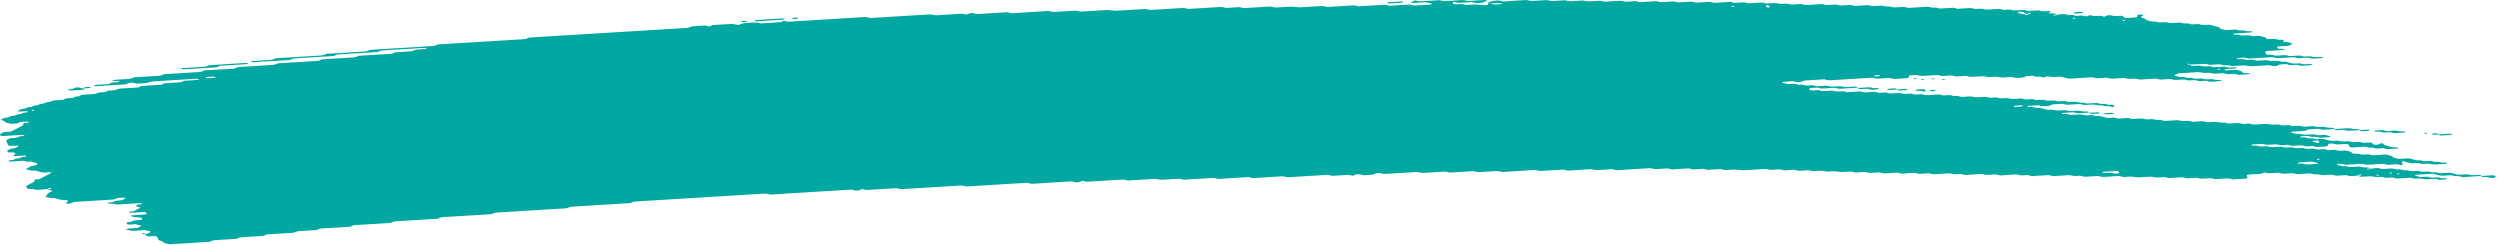 <svg xmlns="http://www.w3.org/2000/svg" width="327" height="32" viewBox="0 0 327 32" fill="none"><path d="M305.36 16.88C304.915 16.907 304.465 16.925 304.029 16.965C303.746 16.99 303.625 16.917 303.436 16.878C303.373 16.865 303.305 16.838 303.247 16.841C302.806 16.868 302.366 16.898 301.925 16.928C301.79 16.994 301.705 17.08 301.498 17.112C301.295 17.142 301.057 17.142 300.832 17.157C300.535 17.175 300.239 17.194 299.942 17.211C299.794 17.219 299.672 17.251 299.623 17.311C299.614 17.321 299.713 17.346 299.767 17.361C299.946 17.411 300.122 17.468 300.32 17.506C300.508 17.543 300.742 17.483 300.945 17.53C301.399 17.635 301.403 17.633 301.75 17.613C302.046 17.595 302.343 17.575 302.64 17.561C302.698 17.558 302.766 17.583 302.829 17.596C303.017 17.633 303.139 17.717 303.418 17.685C303.629 17.66 303.863 17.655 304.083 17.642C304.268 17.69 304.438 17.745 304.636 17.784C304.821 17.82 304.875 17.849 304.776 17.897C304.686 17.942 304.56 17.961 304.393 17.964C304.245 17.966 304.097 17.981 303.948 17.989C303.872 17.994 303.8 17.997 303.728 18.003C303.445 18.021 303.445 18.021 302.928 17.914C302.725 17.872 302.496 17.931 302.303 17.891C302.172 17.864 302.06 17.824 301.934 17.795C301.88 17.784 301.794 17.782 301.727 17.785C301.502 17.797 301.277 17.805 301.062 17.827C300.909 17.842 300.819 17.889 300.837 17.936C300.841 17.954 300.949 17.981 301.012 17.983C301.156 17.986 301.309 17.962 301.448 17.974C301.583 17.986 301.723 18.019 301.821 18.056C302.024 18.133 302.253 18.064 302.446 18.084C302.649 18.106 302.815 18.173 303.008 18.213C303.058 18.223 303.152 18.206 303.229 18.201C303.449 18.19 303.67 18.18 303.89 18.168C304.074 18.216 304.272 18.26 304.438 18.315C304.74 18.415 305.063 18.454 305.455 18.405C305.675 18.378 305.891 18.388 306.066 18.454C306.246 18.52 306.453 18.514 306.682 18.5C306.893 18.487 307.109 18.45 307.325 18.497C307.793 18.601 307.797 18.606 308.35 18.566C308.517 18.554 308.642 18.55 308.768 18.589C308.885 18.624 309.011 18.654 309.133 18.687C309.353 18.676 309.578 18.664 309.798 18.651C310.081 18.632 310.239 18.656 310.306 18.749C310.347 18.806 310.365 18.858 310.464 18.896C310.58 18.943 310.706 18.941 310.877 18.928C311.039 18.916 311.156 18.898 311.223 18.838C311.25 18.813 311.304 18.789 311.354 18.769C311.394 18.754 311.457 18.731 311.493 18.734C311.561 18.741 311.651 18.759 311.673 18.781C311.893 18.983 311.893 18.985 312.118 19.043C312.365 19.108 312.622 19.167 312.847 19.24C313.049 19.306 313.251 19.277 313.472 19.277C313.638 19.277 313.746 19.321 313.732 19.364C313.723 19.389 313.66 19.426 313.607 19.429C313.166 19.463 312.721 19.491 312.276 19.514C312.222 19.518 312.154 19.488 312.091 19.473C311.965 19.443 311.853 19.396 311.718 19.386C311.583 19.376 311.426 19.401 311.277 19.409C311.129 19.418 310.972 19.439 310.837 19.426C310.702 19.413 310.594 19.364 310.468 19.332C310.41 19.317 310.329 19.296 310.279 19.301C309.951 19.341 309.708 19.285 309.474 19.212C309.425 19.197 309.339 19.187 309.277 19.19C308.755 19.219 308.238 19.252 307.716 19.284C307.505 19.297 307.334 19.239 307.289 19.14C307.267 19.085 307.222 19.03 307.222 18.975C307.222 18.875 306.974 18.819 306.794 18.831C306.498 18.848 306.197 18.861 305.904 18.886C305.666 18.906 305.464 18.886 305.302 18.826C305.113 18.758 304.897 18.771 304.681 18.789C304.519 18.803 304.474 18.858 304.483 18.997C304.492 19.108 304.416 19.143 304.124 19.162C303.755 19.185 303.382 19.209 303.008 19.227C302.95 19.23 302.883 19.202 302.824 19.187C302.698 19.157 302.586 19.108 302.451 19.098C302.316 19.087 302.159 19.112 302.01 19.122C301.862 19.13 301.705 19.154 301.57 19.142C301.435 19.13 301.322 19.08 301.201 19.048C301.142 19.033 301.071 19.012 301.012 19.015C300.715 19.028 300.419 19.048 300.122 19.067C299.789 19.087 299.789 19.087 299.317 18.983C299.101 18.936 298.885 18.973 298.674 18.986C298.449 19 298.238 19.006 298.062 18.94C297.945 18.896 297.815 18.869 297.676 18.878C297.303 18.898 296.934 18.923 296.561 18.943C296.498 18.946 296.412 18.938 296.363 18.923C296.125 18.853 295.891 18.798 295.558 18.833C295.27 18.863 294.96 18.864 294.672 18.893C294.515 18.908 294.443 18.961 294.474 19.003C294.492 19.025 294.587 19.05 294.65 19.05C294.794 19.052 294.951 19.027 295.086 19.037C295.365 19.057 295.504 19.197 295.868 19.159C296.084 19.135 296.309 19.127 296.534 19.12C296.592 19.119 296.655 19.15 296.718 19.167C296.898 19.212 297.055 19.27 297.316 19.24C297.532 19.217 297.761 19.21 297.982 19.197C298.332 19.175 298.332 19.177 298.786 19.279C299.002 19.327 299.218 19.289 299.429 19.277C299.587 19.269 299.735 19.252 299.861 19.276C300.054 19.311 300.194 19.391 300.432 19.386C300.657 19.381 300.877 19.357 301.102 19.349C301.241 19.344 301.372 19.371 301.484 19.416C301.601 19.461 301.727 19.481 301.88 19.471C302.1 19.458 302.325 19.441 302.55 19.433C302.613 19.431 302.685 19.446 302.743 19.459C302.869 19.489 302.99 19.524 303.112 19.556C303.332 19.546 303.557 19.543 303.773 19.523C303.939 19.508 304.056 19.514 304.191 19.548C304.362 19.593 304.501 19.673 304.78 19.635C304.92 19.616 305.081 19.621 305.221 19.605C305.392 19.583 305.508 19.591 305.63 19.641C305.859 19.737 306.147 19.738 306.444 19.701C306.768 19.661 307.01 19.708 307.253 19.782C307.509 19.858 307.509 19.857 307.707 20.042C307.766 20.096 307.932 20.121 308.071 20.111C308.305 20.094 308.508 20.102 308.678 20.166C308.858 20.234 309.074 20.226 309.294 20.208C309.587 20.183 309.879 20.161 310.117 20.258C310.234 20.305 310.36 20.316 310.518 20.305C310.963 20.274 311.412 20.256 311.848 20.219C312.114 20.196 312.267 20.25 312.446 20.295C312.689 20.356 312.955 20.412 312.955 20.544C312.955 20.565 313.018 20.59 313.071 20.607C313.188 20.642 313.314 20.672 313.436 20.706C313.616 20.756 313.791 20.797 314.038 20.771C314.254 20.749 314.483 20.742 314.704 20.727C314.924 20.712 315.126 20.704 315.324 20.767C315.553 20.839 315.796 20.908 316.057 20.961C316.241 21 316.484 20.934 316.682 20.986C316.803 21.018 316.92 21.055 317.051 21.081C317.105 21.093 317.19 21.085 317.262 21.081C317.411 21.075 317.563 21.07 317.707 21.053C317.874 21.035 318 21.038 318.125 21.076C318.242 21.111 318.359 21.16 318.494 21.17C318.697 21.185 318.921 21.118 319.124 21.195C319.227 21.233 319.357 21.27 319.492 21.282C319.627 21.294 319.785 21.268 319.928 21.27C319.991 21.27 320.068 21.297 320.104 21.319C320.126 21.33 320.095 21.362 320.063 21.379C320.023 21.399 319.964 21.426 319.906 21.429C319.461 21.459 319.016 21.484 318.571 21.512C318.305 21.529 318.305 21.529 317.77 21.424C317.644 21.399 317.505 21.404 317.348 21.416C317.136 21.431 316.92 21.459 316.7 21.429C316.412 21.315 316.057 21.305 315.679 21.349C315.522 21.367 315.378 21.367 315.261 21.335C315.014 21.272 314.753 21.213 314.533 21.138C314.362 21.08 314.281 21.075 314.209 21.155C314.187 21.18 314.164 21.207 314.169 21.23C314.196 21.314 314.245 21.395 314.272 21.479C314.281 21.502 314.245 21.529 314.223 21.554C314.151 21.624 314.056 21.619 313.899 21.561C313.741 21.502 313.553 21.464 313.301 21.491C313.085 21.514 312.851 21.511 312.635 21.536C312.303 21.573 312.069 21.519 311.83 21.447C311.781 21.432 311.696 21.424 311.633 21.427C310.963 21.466 310.297 21.509 309.627 21.547C309.483 21.556 309.353 21.531 309.241 21.486C309.124 21.441 308.993 21.417 308.849 21.426C308.256 21.461 307.662 21.492 307.069 21.536C306.826 21.554 306.633 21.532 306.466 21.474C306.34 21.431 306.223 21.417 306.066 21.422C305.895 21.427 305.774 21.444 305.688 21.492C305.607 21.539 305.666 21.568 305.846 21.604C306.039 21.644 306.219 21.696 306.403 21.743C306.552 21.736 306.7 21.723 306.844 21.725C306.907 21.725 306.965 21.755 307.028 21.771C307.208 21.82 307.374 21.868 307.631 21.841C307.847 21.818 308.076 21.813 308.296 21.798C308.602 21.78 308.602 21.78 309.097 21.885C309.223 21.912 309.357 21.91 309.519 21.895C309.659 21.883 309.803 21.907 309.901 21.957C309.942 21.977 309.929 22.01 309.843 22.12C309.843 22.202 309.937 22.166 309.969 22.112C310.018 22.035 309.924 22.01 309.744 22.052C309.618 22.082 309.555 22.126 309.587 22.161C309.605 22.179 309.69 22.202 309.843 22.12C310.239 22.02 310.54 22.009 310.828 21.982C310.999 21.967 311.107 21.974 311.241 22.017C311.403 22.069 311.565 22.124 311.83 22.097C312.118 22.067 312.424 22.064 312.716 22.039C312.986 22.015 313.125 22.089 313.296 22.132C313.503 22.184 313.732 22.126 313.921 22.156C314.119 22.186 314.258 22.259 314.488 22.273C314.821 22.227 315.032 22.311 315.284 22.366C315.482 22.408 315.715 22.371 315.927 22.353C316.165 22.333 316.363 22.351 316.529 22.411C316.718 22.48 316.929 22.465 317.145 22.45C317.649 22.416 317.667 22.411 317.959 22.503C318.17 22.57 318.373 22.54 318.584 22.532C318.768 22.577 318.948 22.625 319.142 22.665C319.191 22.675 319.286 22.659 319.362 22.654C319.582 22.64 319.807 22.627 320.027 22.613C320.176 22.605 320.333 22.58 320.468 22.59C320.603 22.602 320.715 22.65 320.837 22.682C320.958 22.714 321.084 22.745 321.201 22.779C321.381 22.829 321.552 22.871 321.803 22.846C322.019 22.824 322.244 22.817 322.469 22.802C322.752 22.784 322.743 22.789 323.269 22.889C323.553 22.944 323.845 22.877 324.133 22.871C324.276 22.867 324.416 22.886 324.515 22.934C324.555 22.954 324.542 22.988 324.555 23.016C323.813 23.061 323.067 23.099 322.334 23.155C322.051 23.176 321.902 23.116 321.75 23.066C321.498 22.986 321.165 23.103 320.927 22.999C320.783 22.938 320.576 22.902 320.329 22.933C320.185 22.949 320.032 22.948 319.883 22.962C319.506 22.999 319.16 23.001 318.858 22.886C318.755 22.846 318.607 22.824 318.499 22.785C318.373 22.744 318.251 22.72 318.103 22.729C317.433 22.769 316.768 22.809 316.102 22.852C316.044 22.856 315.985 22.881 315.936 22.899C315.81 22.946 315.85 22.983 316.053 23.013C316.12 23.023 316.174 23.044 316.237 23.061C316.358 23.093 316.471 23.143 316.606 23.155C316.74 23.166 316.898 23.143 317.046 23.135C317.195 23.126 317.352 23.101 317.487 23.111C317.622 23.123 317.734 23.171 317.86 23.201C317.919 23.216 317.991 23.241 318.049 23.24C318.346 23.23 318.638 23.211 318.935 23.196C319.119 23.241 319.277 23.307 319.497 23.322C319.636 23.332 319.785 23.313 319.928 23.317C319.991 23.318 320.072 23.343 320.104 23.365C320.122 23.378 320.063 23.412 320.018 23.429C319.848 23.492 319.614 23.48 319.402 23.5C319.173 23.522 318.966 23.515 318.791 23.45C318.674 23.407 318.544 23.384 318.4 23.392C318.026 23.414 317.658 23.439 317.285 23.457C317.222 23.46 317.145 23.445 317.087 23.434C316.615 23.332 316.615 23.328 316.282 23.35C315.792 23.382 315.792 23.382 315.464 23.293C315.401 23.277 315.333 23.245 315.279 23.247C314.758 23.273 314.241 23.3 313.723 23.338C313.553 23.35 313.436 23.35 313.31 23.307C313.202 23.27 313.076 23.228 312.941 23.218C312.802 23.208 312.649 23.233 312.5 23.241C312.352 23.25 312.195 23.272 312.064 23.258C311.929 23.245 311.812 23.198 311.696 23.165C311.574 23.13 311.444 23.131 311.277 23.145C310.765 23.183 310.76 23.178 310.252 23.075C310.194 23.063 310.117 23.049 310.054 23.053C309.681 23.073 309.312 23.098 308.939 23.118C308.795 23.126 308.656 23.105 308.557 23.056C308.517 23.036 308.53 23.003 308.503 22.938C308.472 22.922 308.508 22.949 308.517 22.974C308.584 22.971 308.665 22.974 308.714 22.961C308.84 22.929 308.903 22.887 308.872 22.852C308.854 22.834 308.768 22.811 308.714 22.811C308.616 22.811 308.53 22.847 308.503 22.938C308.22 22.993 307.919 23.004 307.626 23.031C307.455 23.048 307.348 23.039 307.213 22.996C307.051 22.942 306.884 22.891 306.619 22.917C306.331 22.948 306.026 22.953 305.729 22.976C305.387 23.003 305.239 22.852 304.951 22.856C304.654 22.859 304.357 22.887 304.061 22.907C303.8 22.924 303.8 22.924 303.26 22.816C303.062 22.775 302.829 22.834 302.635 22.792C302.505 22.765 302.392 22.725 302.267 22.697C302.213 22.685 302.127 22.685 302.06 22.689C301.687 22.709 301.309 22.722 300.949 22.759C300.54 22.802 300.23 22.755 299.938 22.657C299.569 22.675 299.196 22.685 298.831 22.717C298.566 22.74 298.413 22.685 298.233 22.64C298.17 22.625 298.116 22.6 298.049 22.593C297.982 22.587 297.901 22.6 297.829 22.605C297.532 22.623 297.226 22.632 296.938 22.662C296.583 22.7 296.448 22.563 296.174 22.547C295.99 22.628 295.891 22.74 295.526 22.749C295.23 22.755 294.933 22.782 294.636 22.8C294.488 22.809 294.339 22.819 294.191 22.827C293.953 22.842 293.84 22.907 293.89 23.008C293.917 23.063 293.939 23.118 293.962 23.173C294.007 23.272 293.894 23.355 293.705 23.367C293.184 23.399 292.667 23.432 292.145 23.46C292.006 23.469 291.871 23.44 291.758 23.395C291.642 23.35 291.511 23.33 291.367 23.338C290.846 23.37 290.329 23.404 289.807 23.432C289.749 23.435 289.672 23.419 289.614 23.405C289.488 23.375 289.366 23.34 289.245 23.308C288.948 23.323 288.656 23.333 288.364 23.353C287.892 23.384 287.892 23.385 287.545 23.293C287.482 23.277 287.419 23.245 287.361 23.247C287.136 23.253 286.916 23.27 286.691 23.285C286.03 23.328 286.03 23.328 285.837 23.278C285.661 23.232 285.504 23.175 285.239 23.201C284.951 23.232 284.645 23.241 284.348 23.258C284.128 23.27 283.908 23.283 283.687 23.287C283.629 23.288 283.566 23.256 283.503 23.24C283.323 23.188 283.148 23.146 282.901 23.175C282.757 23.191 282.604 23.195 282.455 23.203C282.069 23.227 282.069 23.227 281.435 23.126C281.372 23.116 281.295 23.105 281.232 23.11C280.711 23.14 280.194 23.173 279.672 23.201C279.609 23.205 279.533 23.195 279.47 23.186C278.759 23.09 278.759 23.09 278.004 23.136C277.716 23.153 277.707 23.16 277.406 23.071C277.271 23.033 277.159 23.014 277.001 23.026C276.408 23.066 275.81 23.093 275.221 23.14C274.955 23.16 274.803 23.11 274.623 23.064C274.56 23.049 274.492 23.016 274.438 23.018C273.845 23.049 273.251 23.088 272.658 23.12C272.604 23.123 272.536 23.09 272.473 23.075C272.352 23.044 272.235 22.999 272.1 22.989C271.961 22.979 271.808 23.004 271.655 23.013C271.282 23.034 271.282 23.033 270.85 22.934C270.792 22.921 270.715 22.902 270.657 22.906C270.063 22.939 269.465 22.968 268.876 23.016C268.539 23.043 268.31 22.994 268.071 22.924C268.022 22.909 267.937 22.902 267.874 22.906C267.204 22.944 266.538 22.988 265.868 23.026C265.729 23.034 265.594 23.006 265.481 22.962C265.302 22.894 265.09 22.902 264.866 22.917C264.348 22.953 264.344 22.951 264.038 22.871C263.975 22.854 263.921 22.832 263.854 22.824C263.791 22.816 263.71 22.82 263.642 22.824C263.346 22.841 263.049 22.859 262.752 22.877C262.455 22.896 262.154 22.906 261.862 22.934C261.502 22.969 261.331 22.861 261.079 22.811C260.711 22.832 260.333 22.846 259.969 22.881C259.69 22.907 259.56 22.834 259.375 22.796C259.312 22.782 259.245 22.754 259.186 22.757C258.517 22.794 257.847 22.834 257.181 22.879C257.019 22.889 256.911 22.876 256.776 22.836C256.475 22.745 256.462 22.749 255.958 22.782C255.738 22.797 255.526 22.811 255.338 22.742C255.171 22.68 254.969 22.665 254.731 22.685C254.438 22.71 254.137 22.724 253.84 22.74C253.544 22.759 253.247 22.784 252.95 22.792C252.712 22.8 252.568 22.722 252.379 22.682C252.321 22.67 252.24 22.669 252.172 22.672C251.875 22.687 251.57 22.699 251.282 22.727C250.931 22.762 250.738 22.67 250.49 22.617C250.437 22.605 250.347 22.612 250.279 22.617C249.757 22.647 249.24 22.68 248.719 22.712C248.534 22.667 248.346 22.623 248.161 22.578C247.865 22.595 247.568 22.613 247.271 22.63C247.046 22.643 246.817 22.648 246.606 22.674C246.331 22.707 246.196 22.628 246.012 22.59C245.949 22.577 245.882 22.548 245.823 22.552C245.45 22.57 245.077 22.59 244.708 22.618C244.357 22.647 244.218 22.496 243.93 22.498C243.633 22.5 243.328 22.521 243.04 22.552C242.707 22.587 242.473 22.533 242.235 22.461C242.186 22.446 242.1 22.438 242.037 22.441C241.664 22.461 241.295 22.486 240.922 22.506C240.859 22.51 240.783 22.501 240.72 22.491C240.009 22.393 240.009 22.391 239.699 22.411C239.479 22.425 239.254 22.441 239.029 22.45C238.966 22.453 238.89 22.438 238.831 22.425C238.364 22.323 238.364 22.321 238.026 22.341C237.73 22.359 237.433 22.378 237.136 22.396C236.952 22.351 236.763 22.308 236.579 22.262C236.21 22.284 235.832 22.301 235.468 22.331C235.297 22.344 235.185 22.339 235.054 22.298C234.892 22.247 234.731 22.189 234.461 22.217C234.173 22.247 233.867 22.251 233.575 22.276C233.224 22.306 233.08 22.154 232.797 22.156C232.5 22.157 232.195 22.179 231.907 22.209C231.574 22.244 231.34 22.191 231.102 22.119C231.052 22.104 230.967 22.096 230.904 22.099C230.086 22.147 229.272 22.196 228.454 22.247C227.95 22.279 227.95 22.281 226.992 22.189C226.925 22.182 226.853 22.176 226.785 22.179C226.489 22.194 226.183 22.206 225.895 22.234C225.544 22.269 225.351 22.179 225.104 22.124C225.05 22.112 224.964 22.119 224.892 22.122C224.668 22.134 224.447 22.149 224.222 22.162C223.926 22.181 223.629 22.199 223.332 22.217C223.148 22.174 222.959 22.129 222.775 22.085C222.406 22.107 222.028 22.119 221.664 22.154C221.385 22.181 221.255 22.11 221.07 22.07C221.007 22.057 220.94 22.029 220.882 22.03C220.212 22.067 219.542 22.105 218.876 22.152C218.602 22.172 218.476 22.097 218.292 22.059C218.229 22.047 218.157 22.025 218.098 22.029C217.653 22.052 217.208 22.08 216.763 22.109C216.511 22.125 216.511 22.125 215.963 22.022C215.9 22.01 215.828 21.999 215.765 22.002C214.353 22.085 212.945 22.174 211.534 22.258C211.39 22.266 211.259 22.241 211.147 22.196C211.03 22.151 210.9 22.127 210.756 22.136C210.162 22.171 209.564 22.202 208.975 22.246C208.732 22.264 208.539 22.242 208.373 22.184C208.247 22.141 208.13 22.124 207.972 22.134C207.676 22.154 207.379 22.171 207.082 22.189C206.785 22.207 206.489 22.226 206.192 22.244C205.895 22.262 205.594 22.273 205.302 22.301C204.942 22.336 204.767 22.233 204.519 22.181C204.074 22.206 203.629 22.231 203.188 22.258C202.595 22.293 202.001 22.331 201.408 22.364C201.354 22.368 201.286 22.338 201.223 22.323C201.039 22.281 200.904 22.222 200.63 22.241C199.299 22.329 197.959 22.404 196.623 22.491C196.345 22.51 196.223 22.438 196.034 22.399C195.971 22.388 195.9 22.364 195.841 22.368C195.099 22.41 194.357 22.456 193.615 22.501C193.314 22.52 193.314 22.52 192.811 22.416C192.752 22.404 192.676 22.39 192.613 22.393C191.646 22.45 190.684 22.51 189.717 22.568C189.573 22.577 189.443 22.553 189.326 22.508C189.213 22.463 189.078 22.438 188.939 22.446C188.049 22.5 187.154 22.552 186.268 22.61C186.03 22.627 185.832 22.612 185.661 22.552C185.54 22.508 185.418 22.49 185.266 22.5C183.93 22.582 182.595 22.66 181.259 22.747C181.003 22.764 180.823 22.732 180.661 22.677C180.531 22.633 180.418 22.625 180.256 22.632C180.086 22.64 179.982 22.659 179.888 22.709C179.766 22.774 179.69 22.856 179.402 22.861C179.105 22.866 178.804 22.886 178.512 22.914C178.233 22.942 178.103 22.867 177.927 22.822C177.797 22.791 177.676 22.785 177.509 22.8C177.356 22.814 177.262 22.842 177.172 22.896C176.974 23.009 176.956 23.009 176.713 22.938C176.583 22.899 176.466 22.869 176.322 22.876C175.729 22.909 175.135 22.946 174.542 22.984C174.2 23.006 174.195 23.009 173.939 22.926C173.813 22.884 173.692 22.864 173.543 22.874C171.911 22.974 170.279 23.071 168.647 23.176C168.395 23.193 168.224 23.158 168.044 23.108C167.986 23.091 167.927 23.068 167.86 23.061C167.793 23.054 167.716 23.061 167.644 23.064C166.457 23.136 165.265 23.205 164.083 23.285C163.813 23.303 163.669 23.25 163.485 23.206C163.422 23.191 163.368 23.168 163.301 23.161C163.233 23.156 163.152 23.168 163.08 23.173C161.893 23.245 160.702 23.313 159.519 23.393C159.236 23.412 159.114 23.342 158.93 23.305C158.867 23.292 158.8 23.267 158.741 23.27C158.368 23.288 157.999 23.313 157.626 23.335C156.736 23.39 155.845 23.442 154.955 23.499C154.613 23.52 154.465 23.372 154.177 23.378C153.804 23.387 153.435 23.42 153.062 23.444C152.765 23.462 152.469 23.479 152.172 23.499C151.88 23.517 151.88 23.517 151.151 23.42C151.088 23.412 151.012 23.4 150.949 23.404C149.91 23.465 148.867 23.527 147.833 23.594C147.595 23.609 147.397 23.601 147.226 23.539C147.104 23.495 146.979 23.474 146.83 23.484C145.27 23.579 143.714 23.674 142.154 23.768C142.095 23.771 142.019 23.754 141.961 23.741C141.835 23.711 141.713 23.676 141.592 23.644C141.502 23.683 141.385 23.718 141.327 23.761C141.246 23.82 141.138 23.836 140.967 23.846C140.796 23.856 140.688 23.853 140.553 23.809C140.391 23.756 140.225 23.714 139.96 23.731C138.328 23.836 136.695 23.931 135.063 24.035C134.793 24.052 134.667 23.978 134.479 23.94C134.416 23.928 134.344 23.91 134.285 23.913C133.615 23.951 132.95 23.993 132.28 24.033C130.423 24.147 128.566 24.256 126.713 24.376C126.376 24.398 126.147 24.356 125.908 24.284C125.859 24.269 125.774 24.261 125.711 24.264C123.112 24.421 120.513 24.58 117.918 24.738C117.779 24.747 117.644 24.72 117.532 24.677C117.415 24.631 117.284 24.61 117.14 24.618C115.953 24.69 114.766 24.762 113.579 24.835C113.283 24.854 113.278 24.855 112.972 24.775C112.909 24.758 112.842 24.727 112.792 24.73C112.689 24.738 112.59 24.78 112.518 24.837C112.446 24.897 112.334 24.914 112.167 24.925C111.997 24.937 111.884 24.932 111.754 24.892C111.587 24.842 111.434 24.794 111.165 24.81C107.752 25.024 104.339 25.23 100.926 25.442C100.652 25.458 100.526 25.388 100.337 25.35C100.274 25.338 100.211 25.321 100.144 25.318C100.072 25.315 99.996 25.325 99.924 25.33C94.357 25.669 88.791 26.01 83.224 26.349C82.891 26.369 82.896 26.369 82.532 26.523C82.487 26.541 82.428 26.566 82.365 26.569C80.661 26.676 78.953 26.78 77.244 26.883C76.502 26.928 75.76 26.975 75.018 27.019C74.753 27.034 74.753 27.034 74.119 27.214C74.065 27.229 74.002 27.249 73.939 27.253C70.971 27.435 68.004 27.617 65.031 27.796C64.798 27.809 64.609 27.839 64.501 27.919C64.424 27.976 64.326 28.009 64.177 28.019C62.1 28.146 60.023 28.275 57.941 28.399C57.694 28.414 57.545 28.46 57.424 28.531C57.383 28.554 57.347 28.581 57.289 28.598C57.235 28.613 57.154 28.617 57.086 28.622C55.306 28.731 53.525 28.843 51.74 28.947C51.475 28.962 51.367 29.023 51.237 29.089C51.192 29.11 51.16 29.14 51.102 29.155C51.043 29.169 50.958 29.169 50.886 29.172C49.402 29.262 47.918 29.354 46.434 29.445C46.147 29.436 46.084 29.533 45.944 29.591C45.895 29.611 45.859 29.638 45.8 29.652C45.737 29.665 45.657 29.663 45.58 29.667C44.393 29.738 43.206 29.815 42.014 29.882C41.74 29.897 41.686 29.982 41.538 30.041C41.488 30.059 41.439 30.088 41.38 30.093C40.639 30.141 39.897 30.186 39.155 30.23C38.907 30.245 38.907 30.243 38.471 30.408C38.422 30.427 38.363 30.447 38.3 30.452C37.19 30.522 36.075 30.589 34.96 30.657C34.816 30.666 34.717 30.706 34.645 30.763C34.573 30.819 34.469 30.856 34.326 30.864C33.435 30.92 32.545 30.976 31.655 31.026C31.407 31.04 31.245 31.082 31.138 31.157C31.057 31.214 30.958 31.242 30.8 31.252C29.91 31.305 29.02 31.364 28.125 31.411C27.864 31.424 27.729 31.481 27.621 31.551C27.536 31.608 27.437 31.628 27.271 31.638C25.639 31.735 24.002 31.832 22.374 31.939C22.1 31.957 21.96 31.899 21.781 31.857C21.524 31.798 21.286 31.735 21.286 31.605C21.286 31.584 21.21 31.561 21.156 31.544C20.755 31.419 20.755 31.419 20.692 31.285C20.657 31.204 20.616 31.12 20.585 31.037C20.526 30.9 20.382 30.864 19.968 30.89C19.82 30.898 19.672 30.91 19.523 30.916C19.303 30.928 19.137 30.873 19.096 30.773C19.074 30.718 19.047 30.662 19.024 30.607C19.249 30.594 19.245 30.592 19.64 30.39C19.807 30.305 19.807 30.305 19.488 30.22C19.366 30.188 19.249 30.153 19.119 30.123C19.06 30.109 18.984 30.101 18.921 30.104C18.548 30.124 18.179 30.148 17.81 30.171C17.217 30.208 17.217 30.208 16.614 30.038C16.565 30.024 16.488 29.999 16.497 29.986C16.547 29.924 16.668 29.897 16.821 29.89C17.046 29.881 17.266 29.864 17.486 29.85C17.635 29.842 17.783 29.832 17.932 29.824C18.071 29.76 18.215 29.698 18.345 29.633C18.552 29.533 18.552 29.53 18.269 29.459C18.089 29.413 17.896 29.371 17.711 29.328C17.491 29.341 17.266 29.356 17.046 29.368C16.767 29.383 16.655 29.351 16.583 29.242C16.52 29.147 16.596 29.065 16.812 29.045C17.032 29.025 17.239 29.012 17.352 28.927C17.46 28.845 17.648 28.813 17.882 28.806C18.031 28.801 18.179 28.79 18.327 28.78C18.521 28.766 18.624 28.681 18.584 28.586C18.561 28.524 18.516 28.472 18.341 28.459C17.563 28.4 17.554 28.402 17.167 28.288C17.131 28.278 17.104 28.248 17.118 28.233C17.14 28.208 17.19 28.172 17.244 28.166C17.761 28.13 18.278 28.096 18.795 28.071C18.966 28.063 19.092 28.051 19.15 27.989C19.231 27.904 19.195 27.826 19.038 27.767C18.988 27.749 18.907 27.725 18.853 27.727C18.26 27.757 17.671 27.796 17.077 27.826C17.023 27.829 16.924 27.801 16.902 27.779C16.857 27.739 16.924 27.685 17.082 27.667C17.289 27.642 17.5 27.64 17.639 27.557C17.833 27.438 18.071 27.329 18.287 27.216C18.323 27.196 18.381 27.157 18.368 27.154C18.256 27.117 18.125 27.089 18.008 27.054C17.81 26.995 17.81 26.913 17.855 26.835C17.891 26.771 18.026 26.746 18.192 26.746C18.264 26.746 18.354 26.746 18.413 26.731C18.566 26.695 18.615 26.648 18.539 26.613C18.494 26.593 18.413 26.564 18.359 26.568C17.397 26.623 16.43 26.676 15.472 26.745C15.189 26.765 15.059 26.701 14.888 26.656C14.757 26.621 14.636 26.608 14.474 26.633C14.321 26.656 14.173 26.643 14.078 26.588C14.002 26.543 14.137 26.504 14.501 26.461C14.568 26.452 14.645 26.447 14.694 26.431C15.216 26.25 15.216 26.249 15.575 26.225C15.926 26.203 15.926 26.202 16.111 26.105C16.196 26.06 16.291 26.015 16.371 25.968C16.403 25.95 16.457 25.916 16.439 25.906C16.34 25.854 16.205 25.843 16.048 25.854C15.697 25.883 15.283 25.859 15.099 26.018C15.027 26.078 14.915 26.095 14.753 26.105C13.125 26.202 11.497 26.305 9.865 26.399C9.6 26.414 9.478 26.476 9.375 26.544C9.285 26.601 9.186 26.618 9.015 26.628C8.844 26.638 8.71 26.643 8.611 26.588C8.552 26.554 8.602 26.508 8.736 26.461C8.93 26.394 8.894 26.31 8.831 26.232C8.786 26.18 8.647 26.143 8.498 26.147C8.278 26.153 8.067 26.172 7.882 26.105C7.774 26.067 7.639 26.04 7.518 26.006C7.284 25.938 7.05 25.868 6.722 25.913C6.497 25.896 6.34 25.836 6.16 25.789C5.859 25.712 5.832 25.701 6.048 25.619C6.29 25.527 6.102 25.407 6.236 25.316C6.38 25.22 6.578 25.134 6.754 25.044C6.799 25.021 6.839 24.999 6.884 24.976C6.781 24.942 6.686 24.9 6.565 24.877C6.407 24.847 6.326 24.81 6.335 24.707C6.304 24.692 6.317 24.73 6.353 24.74C6.394 24.75 6.493 24.742 6.542 24.73C6.668 24.698 6.731 24.657 6.7 24.621C6.682 24.603 6.596 24.58 6.542 24.58C6.443 24.58 6.358 24.616 6.331 24.707C5.827 24.775 5.306 24.808 4.784 24.835C4.73 24.839 4.663 24.805 4.6 24.788C4.393 24.732 4.393 24.733 3.786 24.717C3.723 24.715 3.638 24.692 3.606 24.668C3.476 24.566 3.48 24.454 3.417 24.346C3.534 24.276 3.651 24.207 3.772 24.139C4.015 24 4.33 23.878 4.519 23.726C4.478 23.644 4.424 23.562 4.622 23.495C5.184 23.412 5.18 23.412 5.333 23.332C5.769 23.105 6.201 22.876 6.655 22.652C6.776 22.593 6.776 22.562 6.56 22.537C6.493 22.53 6.421 22.528 6.349 22.532C6.124 22.543 5.899 22.573 5.679 22.567C5.459 22.562 5.297 22.488 5.117 22.443C4.933 22.396 4.748 22.348 4.564 22.299C4.352 22.304 4.141 22.351 3.93 22.276C3.768 22.217 3.566 22.176 3.381 22.127C3.521 22 3.782 21.903 3.984 21.791C4.168 21.689 4.173 21.691 4.667 21.613C4.901 21.576 4.982 21.387 4.784 21.332C4.546 21.265 4.294 21.203 4.051 21.14C3.84 21.145 3.624 21.19 3.422 21.115C3.264 21.058 3.085 21.02 2.824 21.041C2.383 21.078 1.933 21.096 1.488 21.127C1.335 21.137 1.169 21.13 1.102 21.073C1.057 21.033 1.187 20.978 1.335 20.966C1.56 20.949 1.763 20.929 1.875 20.846C1.983 20.762 2.181 20.737 2.415 20.726C2.477 20.722 2.549 20.702 2.581 20.682C2.743 20.585 2.923 20.502 3.269 20.505C3.413 20.472 3.489 20.43 3.444 20.39C3.417 20.368 3.323 20.34 3.269 20.343C2.896 20.36 2.523 20.376 2.158 20.407C1.987 20.42 1.857 20.423 1.749 20.373C1.673 20.34 1.713 20.295 1.857 20.246C1.983 20.204 2.019 20.156 2.01 20.099C1.987 19.967 1.852 19.929 1.421 19.937C1.111 19.944 1.034 19.922 0.967 19.808C0.949 19.782 0.904 19.745 0.935 19.727C1.129 19.613 1.255 19.473 1.619 19.419C1.763 19.399 1.915 19.399 2.005 19.356C2.095 19.312 2.176 19.262 2.271 19.22C2.388 19.17 2.468 19.123 2.415 19.092C2.325 19.035 2.181 19.03 2.014 19.05C1.871 19.067 1.718 19.068 1.569 19.078C1.304 19.097 1.088 19.053 1.057 18.98C0.971 18.786 0.881 18.594 0.805 18.4C0.796 18.377 0.818 18.347 0.854 18.327C0.98 18.256 1.115 18.19 1.246 18.121C1.398 18.043 1.641 18.058 1.848 18.043C2.14 18.021 2.14 18.023 2.531 17.862C2.684 17.799 2.95 17.824 3.107 17.767C3.156 17.749 3.233 17.718 3.219 17.702C3.201 17.68 3.112 17.663 3.044 17.653C2.981 17.643 2.905 17.638 2.837 17.643C2.019 17.692 1.205 17.744 0.387 17.79C0.247 17.799 0.094 17.762 0.045 17.71C-0.004 17.662 0.009 17.603 0 17.548C0.13 17.48 0.279 17.416 0.391 17.343C0.477 17.286 0.576 17.261 0.746 17.257C0.971 17.252 1.192 17.232 1.443 17.217C1.911 16.973 2.37 16.718 2.873 16.474C3.075 16.375 3.026 16.275 3.067 16.17C3.107 16.073 3.408 16.088 3.611 16.06C3.772 16.036 3.826 15.983 3.763 15.946C3.727 15.924 3.647 15.899 3.584 15.899C3.435 15.899 3.287 15.914 3.138 15.923C2.99 15.931 2.819 15.926 2.698 15.954C2.581 15.981 2.504 16.038 2.428 16.086C2.343 16.14 2.23 16.158 2.059 16.162C1.839 16.165 1.619 16.18 1.398 16.192C1.156 16.126 0.904 16.063 0.67 15.994C0.625 15.981 0.616 15.943 0.62 15.918C0.629 15.852 0.562 15.812 0.414 15.781C0.288 15.754 0.184 15.715 0.067 15.682C0.157 15.637 0.256 15.594 0.328 15.545C0.486 15.443 0.683 15.37 1.025 15.373C1.16 15.308 1.268 15.228 1.443 15.182C1.61 15.139 1.893 15.182 2.019 15.084C2.082 15.036 2.176 14.98 2.298 14.96C2.491 14.929 2.743 14.945 2.855 14.852C2.923 14.798 3.022 14.75 3.152 14.736C3.3 14.721 3.453 14.718 3.561 14.686C3.62 14.67 3.683 14.643 3.683 14.62C3.683 14.604 3.593 14.581 3.53 14.571C3.471 14.559 3.395 14.551 3.327 14.554C3.102 14.564 2.882 14.583 2.657 14.593C2.594 14.596 2.522 14.584 2.455 14.574C2.257 14.548 2.271 14.514 2.428 14.454C2.585 14.396 2.698 14.32 2.828 14.252C2.972 14.24 3.152 14.245 3.251 14.214C3.417 14.162 3.534 14.087 3.669 14.021C3.817 14.011 3.97 14.008 4.11 13.99C4.168 13.983 4.195 13.946 4.245 13.925C4.335 13.883 4.411 13.823 4.532 13.803C4.73 13.773 4.973 13.784 5.09 13.692C5.157 13.639 5.261 13.582 5.387 13.579C5.737 13.572 5.886 13.48 6.066 13.393C6.201 13.328 6.488 13.362 6.637 13.296C6.736 13.255 6.808 13.203 6.907 13.163C6.947 13.146 7.032 13.138 7.1 13.133C7.469 13.108 7.842 13.089 8.21 13.062C8.269 13.057 8.323 13.033 8.368 13.012C8.462 12.969 8.521 12.909 8.638 12.88C8.754 12.852 8.921 12.852 9.065 12.844C9.528 12.819 9.564 12.825 9.775 12.683C9.946 12.568 10.364 12.65 10.504 12.523C10.585 12.449 10.733 12.389 10.998 12.381C11.371 12.369 11.74 12.338 12.113 12.316C12.446 12.296 12.442 12.296 12.801 12.14C12.963 12.07 13.201 12.08 13.413 12.067C13.638 12.053 13.845 12.033 13.952 11.95C14.06 11.868 14.258 11.841 14.487 11.83C14.699 11.818 14.937 11.826 15.104 11.759C15.508 11.599 15.504 11.597 15.787 11.581C16.232 11.554 16.677 11.527 17.122 11.499C17.419 11.48 17.729 11.477 18.008 11.44C18.21 11.414 18.3 11.32 18.431 11.255C18.799 11.23 19.168 11.205 19.537 11.181C20.054 11.148 20.576 11.118 21.097 11.086C21.322 11.023 21.354 10.882 21.731 10.876C21.956 10.872 22.176 10.851 22.401 10.837C22.774 10.814 23.143 10.784 23.516 10.772C23.799 10.764 23.849 10.674 23.997 10.617C24.047 10.597 24.092 10.568 24.15 10.563C24.735 10.517 25.337 10.507 25.908 10.438C25.967 10.431 26.021 10.396 26.034 10.371C26.043 10.358 25.967 10.333 25.917 10.321C25.859 10.308 25.782 10.294 25.719 10.298C23.862 10.41 22.006 10.523 20.148 10.635C19.888 10.652 19.888 10.65 19.254 10.834C19.2 10.849 19.137 10.866 19.069 10.871C18.773 10.891 18.471 10.902 18.179 10.928C17.941 10.947 17.743 10.928 17.572 10.867C17.451 10.824 17.325 10.81 17.172 10.814C17.001 10.819 16.889 10.837 16.79 10.882C16.659 10.944 16.592 11.024 16.317 11.041C15.054 11.113 13.79 11.193 12.531 11.27C12.356 11.247 12.271 11.211 12.316 11.17C12.343 11.145 12.397 11.111 12.45 11.108C12.968 11.073 13.489 11.043 14.006 11.009C14.078 11.004 14.177 11.008 14.218 10.991C14.415 10.916 14.488 10.794 14.861 10.786C15.076 10.78 15.297 10.755 15.504 10.732C15.562 10.725 15.616 10.69 15.63 10.665C15.634 10.652 15.562 10.627 15.508 10.615C15.31 10.567 15.081 10.625 14.883 10.592C14.816 10.58 14.721 10.563 14.708 10.543C14.699 10.525 14.775 10.495 14.829 10.476C14.879 10.46 14.946 10.445 15.014 10.44C15.607 10.401 16.201 10.361 16.794 10.331C17.037 10.319 17.208 10.278 17.316 10.201C17.397 10.144 17.495 10.114 17.648 10.106C18.687 10.044 19.726 9.975 20.769 9.918C21.03 9.905 21.165 9.85 21.273 9.778C21.358 9.721 21.457 9.701 21.623 9.691C23.112 9.604 24.591 9.507 26.079 9.424C26.354 9.409 26.434 9.337 26.574 9.275C26.623 9.254 26.655 9.227 26.718 9.213C26.781 9.2 26.861 9.202 26.938 9.198C28.125 9.127 29.312 9.05 30.504 8.983C30.782 8.968 30.836 8.884 30.98 8.826C31.03 8.807 31.075 8.777 31.133 8.772C32.023 8.716 32.914 8.662 33.804 8.607C34.398 8.57 34.991 8.534 35.584 8.498C35.877 8.482 35.877 8.48 36.273 8.321C36.318 8.303 36.38 8.281 36.439 8.276C38.148 8.169 39.852 8.067 41.56 7.962C41.704 7.954 41.808 7.915 41.88 7.859C41.951 7.802 42.055 7.763 42.194 7.755C43.53 7.671 44.865 7.59 46.205 7.511C46.448 7.498 46.619 7.458 46.727 7.382C46.808 7.326 46.907 7.296 47.059 7.287C48.395 7.207 49.73 7.122 51.07 7.045C51.327 7.03 51.452 6.973 51.578 6.906C51.623 6.883 51.659 6.845 51.713 6.841C52.379 6.794 53.04 6.746 53.71 6.714C53.988 6.701 54.083 6.631 54.195 6.564C54.285 6.51 54.389 6.492 54.559 6.485C54.933 6.47 55.301 6.442 55.666 6.414C55.719 6.409 55.787 6.372 55.791 6.348C55.8 6.305 55.697 6.275 55.526 6.26C53.746 6.368 51.961 6.477 50.18 6.586C49.888 6.604 49.888 6.604 49.492 6.763C49.447 6.781 49.384 6.803 49.321 6.808C47.612 6.913 45.908 7.017 44.2 7.122C44.056 7.13 43.952 7.169 43.88 7.225C43.809 7.282 43.705 7.321 43.566 7.329C41.934 7.429 40.301 7.531 38.665 7.626C38.422 7.64 38.251 7.678 38.143 7.755C38.062 7.812 37.963 7.842 37.81 7.85C36.25 7.944 34.694 8.042 33.13 8.133C32.972 8.141 32.855 8.092 32.864 8.047C32.869 8.024 32.936 7.986 32.99 7.982C33.804 7.927 34.613 7.87 35.432 7.829C35.706 7.815 35.787 7.742 35.926 7.68C35.971 7.658 36.007 7.63 36.066 7.618C36.129 7.605 36.21 7.606 36.286 7.603C38.215 7.484 40.144 7.364 42.077 7.252C42.356 7.235 42.41 7.154 42.554 7.095C42.603 7.075 42.648 7.045 42.707 7.042C43.3 7.002 43.894 6.966 44.487 6.931C45.526 6.868 46.565 6.804 47.608 6.741C47.909 6.723 47.909 6.723 48.296 6.566C48.341 6.547 48.404 6.524 48.462 6.52C51.21 6.352 53.957 6.183 56.704 6.016C56.848 6.008 56.952 5.969 57.023 5.912C57.095 5.857 57.199 5.817 57.338 5.807C61.052 5.58 64.762 5.353 68.476 5.129C68.719 5.114 68.889 5.079 68.997 5C69.074 4.943 69.177 4.913 69.33 4.903C73.413 4.654 77.496 4.405 81.583 4.155C84.33 3.988 87.078 3.817 89.825 3.654C90.077 3.639 90.211 3.587 90.337 3.518C90.378 3.495 90.418 3.457 90.472 3.453C91.061 3.411 91.65 3.373 92.239 3.335C92.424 3.38 92.608 3.423 92.792 3.468C92.932 3.405 93.067 3.34 93.206 3.276C94.096 3.228 94.973 3.152 95.872 3.129C95.931 3.127 95.994 3.159 96.057 3.176C96.475 3.281 96.713 3.273 96.978 3.132C97.073 3.082 97.154 3.037 97.298 3.029C97.743 2.999 98.193 2.979 98.633 2.944C98.872 2.925 99.069 2.942 99.24 3.002C99.362 3.046 99.488 3.064 99.636 3.054C100.454 3.004 101.268 2.955 102.086 2.902C102.145 2.899 102.199 2.87 102.244 2.85C102.338 2.807 102.419 2.76 102.509 2.715C102.631 2.743 102.765 2.765 102.864 2.802C102.99 2.845 103.107 2.845 103.278 2.833C106.542 2.631 109.811 2.434 113.076 2.23C113.354 2.214 113.476 2.284 113.665 2.321C113.728 2.334 113.791 2.351 113.858 2.354C113.93 2.357 114.006 2.347 114.078 2.342C116.529 2.192 118.98 2.043 121.43 1.893C121.754 1.873 121.754 1.873 122.235 1.976C122.293 1.99 122.37 2.005 122.433 2C123.548 1.935 124.663 1.864 125.774 1.798C125.917 1.789 126.039 1.816 126.169 1.854C126.426 1.93 126.443 1.93 126.632 1.819C126.722 1.768 126.817 1.736 126.965 1.721C127.127 1.704 127.257 1.709 127.383 1.739C127.563 1.781 127.694 1.851 127.968 1.833C129.155 1.754 130.346 1.689 131.529 1.609C131.799 1.59 131.943 1.647 132.123 1.689C132.185 1.704 132.244 1.727 132.311 1.732C132.379 1.738 132.46 1.726 132.532 1.721C134.015 1.631 135.504 1.542 136.983 1.445C137.262 1.427 137.383 1.499 137.572 1.535C137.635 1.549 137.707 1.572 137.765 1.569C138.656 1.517 139.551 1.462 140.441 1.407C140.76 1.387 140.76 1.388 141.246 1.49C141.304 1.504 141.381 1.517 141.444 1.514C142.482 1.452 143.525 1.388 144.564 1.325C144.883 1.305 144.883 1.305 145.805 1.392C145.873 1.398 145.944 1.408 146.012 1.405C147.199 1.333 148.39 1.263 149.577 1.186C149.816 1.171 150.014 1.185 150.185 1.245C150.306 1.288 150.432 1.306 150.58 1.296C151.916 1.215 153.256 1.136 154.587 1.049C154.843 1.033 155.009 1.069 155.189 1.118C155.247 1.134 155.306 1.158 155.373 1.164C155.441 1.171 155.517 1.164 155.589 1.159C156.925 1.078 158.265 1.001 159.596 0.912C159.865 0.894 160.009 0.951 160.189 0.992C160.252 1.007 160.319 1.038 160.373 1.036C160.895 1.007 161.417 0.982 161.934 0.941C162.212 0.917 162.334 0.994 162.523 1.031C162.586 1.043 162.658 1.068 162.716 1.064C163.831 0.999 164.946 0.931 166.057 0.86C166.214 0.85 166.331 0.865 166.457 0.909C166.623 0.967 166.817 0.991 167.06 0.972C167.577 0.934 168.098 0.907 168.62 0.875C168.926 0.857 168.926 0.857 169.861 0.944C169.928 0.951 170 0.961 170.068 0.957C170.958 0.904 171.853 0.852 172.739 0.794C172.977 0.777 173.175 0.792 173.346 0.852C173.467 0.896 173.588 0.914 173.741 0.904C174.56 0.854 175.373 0.804 176.192 0.754C176.489 0.735 176.785 0.703 177.082 0.703C177.298 0.705 177.455 0.785 177.649 0.825C177.703 0.837 177.793 0.824 177.864 0.82C178.903 0.757 179.946 0.698 180.98 0.627C181.25 0.608 181.394 0.665 181.574 0.707C181.637 0.722 181.704 0.752 181.758 0.75C182.132 0.732 182.5 0.707 182.873 0.685C183.319 0.658 183.768 0.638 184.209 0.601C184.569 0.571 184.703 0.717 184.991 0.722C185.212 0.727 185.436 0.698 185.657 0.685C186.102 0.658 186.547 0.628 186.992 0.605C187.149 0.596 187.271 0.57 187.32 0.51C187.329 0.498 187.253 0.473 187.204 0.458C186.606 0.287 186.605 0.287 186.003 0.324C185.63 0.348 185.261 0.371 184.888 0.391C184.825 0.394 184.753 0.381 184.69 0.371C184.51 0.343 184.528 0.309 184.681 0.249C184.834 0.189 184.951 0.115 185.081 0.047C185.265 0.09 185.445 0.134 185.63 0.177C185.778 0.169 185.927 0.159 186.075 0.15C186.817 0.107 187.559 0.062 188.301 0.022C188.355 0.018 188.422 0.052 188.485 0.069C188.665 0.117 188.827 0.159 189.087 0.14C189.753 0.092 190.423 0.057 191.088 0.015C191.381 -0.003 191.381 -0.003 191.893 0.1C191.952 0.112 192.028 0.125 192.091 0.122C192.761 0.084 193.426 0.042 194.096 0.002C194.24 -0.007 194.38 0.015 194.483 0.064C194.524 0.084 194.515 0.117 194.686 0.391C195.216 0.613 195.58 0.59 195.949 0.57C196.106 0.561 196.246 0.553 196.349 0.52C196.403 0.501 196.471 0.475 196.471 0.453C196.471 0.436 196.372 0.409 196.309 0.406C195.864 0.373 195.441 0.443 195.005 0.458C194.802 0.465 194.627 0.406 194.591 0.311C194.582 0.284 194.569 0.256 194.555 0.229C194.542 0.202 194.533 0.174 194.519 0.147C194.344 0.139 194.24 0.169 194.164 0.226C194.101 0.272 194.011 0.326 193.89 0.351C193.768 0.378 193.602 0.373 193.453 0.381C193.31 0.389 193.152 0.411 193.017 0.399C192.882 0.386 192.775 0.338 192.649 0.307C192.59 0.292 192.518 0.271 192.46 0.274C191.943 0.302 191.43 0.331 190.918 0.368C190.648 0.388 190.513 0.317 190.342 0.274C190.207 0.241 190.072 0.249 190.05 0.326C189.991 0.51 190.198 0.586 190.657 0.551C191.034 0.521 191.376 0.516 191.673 0.63C191.713 0.645 191.808 0.652 191.866 0.648C192.235 0.628 192.599 0.603 192.968 0.583C193.035 0.58 193.107 0.586 193.17 0.593C194.088 0.683 194.088 0.685 194.398 0.665C194.546 0.655 194.69 0.647 194.677 0.393C194.96 0.12 195.409 0.102 195.846 0.062C196.129 0.037 196.25 0.11 196.435 0.149C196.498 0.162 196.565 0.189 196.623 0.186C197.59 0.13 198.552 0.072 199.515 0.01C199.677 6.6473e-05 199.793 0.01 199.919 0.054C200.081 0.109 200.261 0.144 200.517 0.124C201.03 0.084 201.551 0.059 202.073 0.025C202.338 0.008 202.338 0.008 202.873 0.112C202.932 0.124 203.008 0.137 203.071 0.134C203.593 0.105 204.11 0.07 204.627 0.04C204.771 0.032 204.901 0.055 205.014 0.1C205.126 0.145 205.261 0.169 205.4 0.16C205.922 0.13 206.439 0.097 206.956 0.067C207.019 0.064 207.096 0.075 207.154 0.087C207.703 0.191 207.703 0.191 207.954 0.174C208.323 0.149 208.701 0.137 209.065 0.104C209.42 0.07 209.605 0.167 209.847 0.221C210.513 0.182 211.183 0.15 211.844 0.104C212.114 0.084 212.257 0.139 212.437 0.182C212.5 0.197 212.563 0.229 212.622 0.227C212.846 0.221 213.067 0.202 213.287 0.189C213.508 0.175 213.732 0.162 213.953 0.149C214.204 0.197 214.371 0.311 214.731 0.272C214.946 0.249 215.176 0.244 215.396 0.231C215.616 0.217 215.841 0.204 216.061 0.191C216.21 0.182 216.363 0.177 216.507 0.162C216.772 0.137 216.902 0.219 217.091 0.256C217.154 0.267 217.226 0.287 217.284 0.284C217.73 0.261 218.179 0.241 218.615 0.202C218.953 0.172 219.182 0.222 219.42 0.292C219.47 0.307 219.555 0.316 219.618 0.312C220.14 0.284 220.657 0.249 221.174 0.219C221.313 0.211 221.448 0.237 221.561 0.281C221.677 0.326 221.808 0.348 221.952 0.339C222.469 0.309 222.99 0.276 223.508 0.246C223.57 0.242 223.647 0.256 223.705 0.269C224.209 0.373 224.209 0.374 224.506 0.354C224.578 0.349 224.654 0.346 224.726 0.341C225.095 0.317 225.477 0.309 225.837 0.269C226.25 0.224 226.552 0.281 226.844 0.376C227.213 0.356 227.59 0.344 227.95 0.311C228.22 0.286 228.364 0.349 228.543 0.391C228.606 0.406 228.674 0.436 228.728 0.433C229.249 0.404 229.771 0.379 230.284 0.338C230.562 0.314 230.684 0.389 230.873 0.428C230.936 0.441 231.003 0.465 231.061 0.461C231.358 0.448 231.655 0.428 231.952 0.409C232.298 0.388 232.298 0.389 232.757 0.491C232.972 0.54 233.188 0.501 233.4 0.49C233.624 0.476 233.836 0.466 234.016 0.535C234.128 0.578 234.263 0.605 234.402 0.598C234.699 0.583 235 0.568 235.293 0.543C235.526 0.523 235.729 0.536 235.9 0.598C236.021 0.642 236.147 0.663 236.295 0.653C236.961 0.613 237.631 0.571 238.296 0.533C238.355 0.53 238.436 0.545 238.489 0.56C238.615 0.59 238.737 0.623 238.858 0.657C239.15 0.642 239.452 0.635 239.74 0.612C240.045 0.588 240.324 0.58 240.562 0.672C240.612 0.692 240.684 0.72 240.742 0.718C240.967 0.712 241.187 0.695 241.408 0.682C241.628 0.668 241.853 0.655 242.073 0.642C242.329 0.683 242.491 0.804 242.851 0.765C243.067 0.742 243.296 0.737 243.517 0.723C243.737 0.71 243.962 0.695 244.182 0.683C244.254 0.68 244.335 0.672 244.398 0.678C244.465 0.685 244.524 0.708 244.582 0.725C244.762 0.774 244.928 0.822 245.185 0.794C245.401 0.77 245.63 0.765 245.85 0.75C246.151 0.732 246.151 0.732 246.651 0.837C246.853 0.88 247.082 0.824 247.275 0.86C247.406 0.886 247.518 0.927 247.644 0.956C247.698 0.967 247.784 0.972 247.847 0.969C248.143 0.954 248.445 0.939 248.737 0.914C248.975 0.894 249.173 0.914 249.339 0.974C249.461 1.017 249.582 1.036 249.735 1.026C250.477 0.979 251.219 0.939 251.956 0.887C252.208 0.869 252.41 0.897 252.55 0.957C252.788 1.061 253.125 0.939 253.373 1.022C253.526 1.074 253.678 1.134 253.957 1.109C254.47 1.066 254.991 1.043 255.508 1.012C255.693 1.058 255.877 1.103 256.066 1.148C256.363 1.129 256.66 1.111 256.956 1.094C257.177 1.081 257.401 1.066 257.622 1.054C257.694 1.051 257.77 1.044 257.838 1.053C257.905 1.061 257.959 1.083 258.022 1.099C258.332 1.181 258.332 1.183 258.845 1.149C259.065 1.134 259.276 1.124 259.461 1.191C259.632 1.253 259.834 1.265 260.068 1.246C260.508 1.213 260.954 1.188 261.403 1.164C261.543 1.156 261.673 1.185 261.79 1.228C261.965 1.296 262.181 1.29 262.401 1.271C262.694 1.248 262.981 1.225 263.229 1.318C263.278 1.338 263.355 1.367 263.409 1.365C263.777 1.352 264.151 1.342 264.51 1.31C264.87 1.278 265.045 1.382 265.293 1.432C265.661 1.41 266.035 1.388 266.403 1.367C266.475 1.362 266.561 1.347 266.624 1.355C266.889 1.39 267.042 1.515 267.406 1.477C267.617 1.455 267.847 1.448 268.067 1.443C268.125 1.442 268.202 1.47 268.242 1.492C268.265 1.504 268.242 1.535 268.215 1.552C268.134 1.599 268.035 1.642 267.963 1.691C267.954 1.697 268.04 1.727 268.089 1.741C268.211 1.771 268.35 1.766 268.512 1.753C268.651 1.741 268.795 1.764 268.894 1.814C268.935 1.834 268.921 1.868 268.836 1.978C268.836 2.06 268.93 2.023 268.962 1.97C269.011 1.893 268.917 1.868 268.737 1.91C268.611 1.94 268.548 1.983 268.58 2.018C268.598 2.037 268.683 2.06 268.836 1.978C269.231 1.878 269.528 1.859 269.825 1.841C269.901 1.836 269.991 1.819 270.045 1.829C270.239 1.869 270.419 1.918 270.607 1.963C270.823 1.953 271.026 1.928 271.237 1.993C271.534 2.085 271.547 2.077 271.835 2.058C271.983 2.048 272.132 2.04 272.28 2.032C272.428 2.023 272.545 2.048 272.676 2.087C272.941 2.165 272.963 2.165 273.139 2.058C273.242 1.993 273.314 1.971 273.445 2.001C273.876 2.103 273.881 2.11 274.249 2.08C274.555 2.055 274.843 2.048 275.068 2.143C275.221 2.21 275.27 2.195 275.392 2.125C275.715 1.94 275.864 1.943 276.471 2.077C276.754 2.14 277.046 2.072 277.334 2.063C277.577 2.057 277.748 2.097 277.766 2.202C277.779 2.267 277.82 2.314 277.981 2.336C278.044 2.344 278.121 2.356 278.184 2.352C278.557 2.332 278.926 2.309 279.299 2.285C279.488 2.274 279.591 2.195 279.555 2.092C279.515 1.981 279.587 1.941 279.856 1.91C280.018 1.891 280.149 1.895 280.279 1.925C280.423 1.958 280.383 1.988 280.257 2.048C279.955 2.195 279.991 2.285 280.378 2.387C280.513 2.422 280.621 2.454 280.652 2.506C280.67 2.533 280.652 2.568 280.693 2.588C280.913 2.7 281.219 2.772 281.561 2.825C281.889 2.78 282.114 2.855 282.365 2.915C282.563 2.962 282.797 2.922 283.008 2.905C283.247 2.887 283.445 2.9 283.616 2.962C283.737 3.005 283.863 3.026 284.011 3.017C284.308 2.999 284.609 2.987 284.901 2.96C285.153 2.937 285.342 2.97 285.499 3.027C285.697 3.099 285.918 3.051 286.125 3.061C286.403 3.072 286.543 3.221 286.907 3.181C287.123 3.158 287.348 3.149 287.572 3.142C287.631 3.141 287.703 3.169 287.752 3.189C287.99 3.281 288.269 3.276 288.575 3.249C288.786 3.231 288.993 3.214 289.2 3.278C289.542 3.385 289.919 3.478 290.279 3.577C290.329 3.654 290.293 3.744 290.549 3.789C290.684 3.812 290.81 3.847 290.913 3.886C291.039 3.931 291.156 3.943 291.318 3.931C291.61 3.908 291.916 3.903 292.204 3.873C292.469 3.846 292.635 3.901 292.797 3.953C292.928 3.994 293.049 4.015 293.206 3.984C293.368 3.956 293.485 3.974 293.616 4.02C293.8 4.081 293.813 4.075 294.425 4.093C294.488 4.095 294.564 4.12 294.6 4.141C294.618 4.153 294.578 4.187 294.546 4.203C294.506 4.223 294.443 4.247 294.384 4.252C293.719 4.295 293.049 4.334 292.383 4.377C292.316 4.382 292.244 4.394 292.195 4.41C292.141 4.429 292.073 4.454 292.073 4.477C292.073 4.494 292.163 4.514 292.226 4.526C292.424 4.564 292.658 4.506 292.851 4.549C292.982 4.578 293.089 4.618 293.22 4.644C293.274 4.656 293.359 4.654 293.427 4.651C293.652 4.639 293.872 4.623 294.097 4.613C294.16 4.611 294.232 4.628 294.29 4.641C294.722 4.741 294.722 4.741 295.095 4.72C295.243 4.711 295.401 4.686 295.54 4.696C295.675 4.706 295.792 4.751 295.913 4.78C296.165 4.84 296.403 4.898 296.421 5.029C296.43 5.079 296.579 5.122 296.727 5.125C296.871 5.129 297.024 5.11 297.172 5.1C297.523 5.08 297.523 5.08 297.977 5.182C298.103 5.211 298.238 5.214 298.4 5.197C298.463 5.191 298.539 5.197 298.607 5.206C298.827 5.231 298.827 5.262 298.683 5.323C298.481 5.411 298.499 5.42 299.065 5.495C299.281 5.523 299.447 5.577 299.627 5.623C299.919 5.699 299.915 5.699 299.722 5.797C299.677 5.819 299.636 5.842 299.591 5.866C299.461 5.931 299.357 6.001 299.088 6.008C298.791 6.014 298.494 6.041 298.197 6.059C297.91 6.078 297.833 6.118 297.86 6.231C297.892 6.368 297.95 6.383 298.467 6.382C298.616 6.382 298.746 6.395 298.858 6.44C298.804 6.494 298.705 6.535 298.562 6.545C298.193 6.571 297.82 6.592 297.451 6.614C297.154 6.632 296.857 6.651 296.561 6.669C296.376 6.681 296.259 6.768 296.309 6.865C296.336 6.92 296.358 6.975 296.381 7.03C296.43 7.14 296.525 7.169 296.826 7.164C296.902 7.162 296.974 7.149 297.046 7.152C297.338 7.164 297.478 7.302 297.829 7.274C298.121 7.25 298.427 7.245 298.714 7.215C298.98 7.189 299.128 7.249 299.312 7.294C299.375 7.309 299.443 7.341 299.497 7.339C299.87 7.321 300.243 7.302 300.607 7.271C300.778 7.257 300.882 7.267 301.017 7.307C301.34 7.404 301.349 7.399 301.83 7.369C302.181 7.346 302.186 7.349 302.635 7.451C302.761 7.479 302.896 7.479 303.058 7.466C303.269 7.449 303.49 7.423 303.71 7.448C303.777 7.454 303.863 7.474 303.885 7.496C303.899 7.511 303.836 7.548 303.782 7.56C303.386 7.646 302.923 7.631 302.491 7.666C302.357 7.676 302.222 7.645 302.109 7.6C301.992 7.555 301.866 7.536 301.714 7.545C301.417 7.563 301.116 7.575 300.823 7.601C300.571 7.625 300.396 7.586 300.221 7.535C300.162 7.518 300.095 7.486 300.036 7.488C299.371 7.521 298.701 7.555 298.04 7.601C297.775 7.621 297.622 7.568 297.442 7.523C297.379 7.508 297.316 7.476 297.258 7.478C297.033 7.484 296.812 7.503 296.588 7.516C295.769 7.566 294.955 7.616 294.137 7.663C294.083 7.666 294.016 7.631 293.953 7.616C293.831 7.586 293.705 7.558 293.579 7.529C293.355 7.543 293.134 7.56 292.91 7.57C292.748 7.576 292.604 7.6 292.581 7.663C292.568 7.705 292.716 7.743 292.874 7.74C293.027 7.737 293.179 7.717 293.305 7.738C293.93 7.845 293.93 7.847 294.321 7.825C294.663 7.805 294.627 7.788 294.928 7.88C295.059 7.92 295.176 7.944 295.324 7.934C295.693 7.91 296.066 7.887 296.439 7.867C296.498 7.864 296.574 7.88 296.633 7.894C297.073 7.994 297.073 7.997 297.437 7.972C297.914 7.942 297.932 7.934 298.251 8.036C298.472 8.106 298.674 8.057 298.885 8.054C299.128 8.119 299.393 8.178 299.614 8.251C299.875 8.338 300.149 8.323 300.446 8.298C300.666 8.28 300.882 8.273 301.062 8.341C301.232 8.405 301.439 8.412 301.673 8.395C301.884 8.38 302.1 8.348 302.321 8.385C302.379 8.395 302.469 8.42 302.464 8.435C302.46 8.458 302.401 8.492 302.343 8.502C301.929 8.57 301.475 8.569 301.039 8.6C300.981 8.605 300.904 8.587 300.846 8.574C300.72 8.544 300.598 8.508 300.477 8.477C300.257 8.487 300.032 8.49 299.816 8.51C299.65 8.525 299.524 8.524 299.402 8.483C299.29 8.447 299.169 8.402 299.034 8.39C298.899 8.378 298.741 8.403 298.593 8.413C298.445 8.423 298.274 8.418 298.157 8.445C298.04 8.472 297.968 8.53 297.892 8.577C297.806 8.629 297.689 8.645 297.518 8.65C297.361 8.655 297.235 8.649 297.118 8.602C297.069 8.582 297.001 8.567 296.934 8.554C296.871 8.542 296.799 8.523 296.74 8.527C296.071 8.565 295.405 8.607 294.735 8.647C294.402 8.667 294.407 8.667 293.714 8.569C293.651 8.56 293.575 8.549 293.512 8.552C293.139 8.572 292.77 8.595 292.397 8.619C292.019 8.642 292.024 8.639 291.381 8.534C291.264 8.513 291.093 8.54 290.954 8.537C290.661 8.529 290.518 8.388 290.176 8.415C289.884 8.438 289.578 8.443 289.285 8.473C289.02 8.5 288.867 8.442 288.687 8.397C288.625 8.382 288.557 8.348 288.503 8.351C287.833 8.388 287.168 8.43 286.277 8.435C286.057 8.435 286.156 8.47 286.3 8.482C286.507 8.5 286.574 8.465 286.462 8.398C286.381 8.351 286.264 8.328 286.169 8.34C286.12 8.346 286.057 8.378 286.277 8.435C286.511 8.498 286.498 8.534 286.538 8.554C286.637 8.602 286.777 8.622 286.92 8.615C287.145 8.604 287.366 8.587 287.59 8.577C287.653 8.574 287.73 8.585 287.788 8.599C288.283 8.702 288.287 8.709 288.813 8.669C288.98 8.657 289.101 8.657 289.232 8.689C289.411 8.732 289.542 8.806 289.816 8.782C290.18 8.751 290.553 8.732 290.927 8.714C290.985 8.711 291.048 8.741 291.115 8.754C291.3 8.794 291.435 8.869 291.709 8.838C291.92 8.813 292.15 8.806 292.374 8.801C292.433 8.799 292.523 8.826 292.55 8.848C292.604 8.886 292.536 8.931 292.383 8.963C292.321 8.976 292.235 8.973 292.163 8.978C291.866 8.996 291.57 9.016 291.273 9.031C291.116 9.04 290.967 9.065 290.949 9.127C290.936 9.168 291.098 9.205 291.25 9.202C291.475 9.197 291.7 9.183 291.916 9.162C292.298 9.125 292.631 9.135 292.941 9.24C293.161 9.314 293.148 9.287 293.382 9.504C293.44 9.559 293.616 9.564 293.768 9.561C294.137 9.553 294.308 9.578 294.276 9.629C294.236 9.693 294.106 9.713 293.939 9.721C293.642 9.735 293.346 9.756 293.049 9.775C292.977 9.78 292.896 9.79 292.829 9.786C292.761 9.783 292.698 9.763 292.64 9.748C292.514 9.716 292.406 9.668 292.271 9.656C292.136 9.644 291.979 9.67 291.83 9.68C291.682 9.688 291.525 9.713 291.39 9.701C291.255 9.69 291.142 9.639 291.021 9.609C290.963 9.594 290.891 9.571 290.832 9.573C290.535 9.586 290.239 9.608 289.942 9.624C289.578 9.646 289.578 9.646 289.137 9.543C289.011 9.512 288.881 9.514 288.714 9.528C288.355 9.554 288.35 9.549 287.694 9.452C287.631 9.442 287.554 9.431 287.491 9.436C286.821 9.474 286.156 9.516 285.49 9.556C284.919 9.591 284.919 9.591 284.605 9.758C284.371 9.882 284.366 9.882 284.596 9.938C284.78 9.985 284.946 10.054 285.149 10.079C285.338 10.102 285.571 10.027 285.778 10.104C285.882 10.142 286.017 10.184 286.147 10.191C286.354 10.199 286.574 10.151 286.772 10.224C286.871 10.261 287.019 10.299 287.145 10.301C287.366 10.304 287.59 10.278 287.811 10.266C287.878 10.263 287.955 10.263 288.017 10.271C288.085 10.281 288.143 10.301 288.202 10.318C288.382 10.374 288.575 10.401 288.809 10.373C289.191 10.326 289.533 10.35 289.83 10.456C289.87 10.471 289.969 10.473 290.032 10.466C290.194 10.45 290.333 10.448 290.455 10.48C290.504 10.493 290.576 10.517 290.567 10.531C290.553 10.557 290.499 10.59 290.441 10.598C290.018 10.655 289.564 10.662 289.128 10.692C289.07 10.695 288.998 10.674 288.939 10.659C288.813 10.628 288.705 10.578 288.571 10.567C288.436 10.555 288.278 10.577 288.13 10.585C287.982 10.593 287.824 10.618 287.689 10.608C287.554 10.597 287.428 10.555 287.321 10.518C287.195 10.476 287.073 10.471 286.907 10.488C286.691 10.51 286.466 10.513 286.246 10.525C286.125 10.493 286.003 10.458 285.877 10.428C285.819 10.413 285.747 10.395 285.684 10.396C285.387 10.41 285.09 10.43 284.793 10.448C284.497 10.466 284.497 10.466 283.993 10.363C283.935 10.351 283.858 10.338 283.795 10.341C283.422 10.361 283.053 10.386 282.68 10.406C282.536 10.415 282.406 10.391 282.289 10.346C282.177 10.301 282.042 10.276 281.902 10.284C281.309 10.319 280.715 10.353 280.122 10.395C279.883 10.411 279.681 10.396 279.519 10.336C279.33 10.268 279.119 10.284 278.899 10.298C278.4 10.331 278.395 10.329 278.076 10.244C278.013 10.227 277.95 10.196 277.892 10.197C277.374 10.223 276.853 10.246 276.34 10.286C276.071 10.308 275.927 10.249 275.747 10.206C275.684 10.191 275.616 10.159 275.562 10.162C275.189 10.181 274.816 10.197 274.452 10.231C274.088 10.264 273.948 10.109 273.674 10.111C273.301 10.112 272.932 10.151 272.563 10.174C272.267 10.192 271.97 10.211 271.673 10.229C271.376 10.248 271.079 10.263 270.783 10.284C270.625 10.296 270.508 10.281 270.378 10.239C270.212 10.184 270.014 10.141 269.834 10.091C269.56 10.019 269.56 10.019 269.227 10.039C269.155 10.044 269.079 10.047 269.007 10.052C268.463 10.089 268.463 10.085 267.77 9.98C267.739 9.975 267.658 9.994 267.626 10.007C267.532 10.05 267.446 10.097 267.361 10.142C267.24 10.116 267.091 10.101 267.01 10.062C266.781 9.954 266.421 10.102 266.187 9.995C266.102 9.955 265.954 9.92 265.819 9.91C265.679 9.9 265.522 9.923 265.378 9.933C265.005 9.959 265.005 9.957 264.686 10.106C264.524 10.179 264.29 10.166 264.079 10.182C263.858 10.201 263.647 10.211 263.463 10.142C263.296 10.081 263.094 10.066 262.856 10.085C262.563 10.111 262.262 10.126 261.965 10.141C261.902 10.144 261.826 10.136 261.763 10.126C261.075 10.027 261.075 10.025 260.742 10.047C260.594 10.057 260.441 10.06 260.297 10.075C260.054 10.102 259.87 10.067 259.695 10.014C259.636 9.997 259.569 9.965 259.51 9.967C259.213 9.975 258.921 9.99 258.629 10.005C258.404 10.017 258.179 10.024 257.963 10.047C257.604 10.085 257.428 9.977 257.181 9.927C256.812 9.949 256.439 9.964 256.07 9.994C255.9 10.007 255.787 10.002 255.657 9.962C255.49 9.912 255.338 9.855 255.068 9.88C254.708 9.913 254.33 9.925 253.962 9.945C253.714 9.893 253.535 9.788 253.179 9.827C252.964 9.85 252.734 9.855 252.514 9.868C252.217 9.887 251.92 9.903 251.624 9.923C251.304 9.944 251.309 9.938 250.819 9.84C250.535 9.781 250.243 9.847 249.955 9.857C249.731 9.865 249.618 9.942 249.672 10.04C249.726 10.139 249.605 10.216 249.398 10.229C248.881 10.261 248.359 10.294 247.842 10.323C247.779 10.326 247.703 10.314 247.644 10.303C247.091 10.197 247.091 10.199 246.844 10.214C246.475 10.239 246.097 10.253 245.733 10.284C245.481 10.306 245.297 10.271 245.135 10.214C245.009 10.171 244.892 10.161 244.731 10.171C242.95 10.283 241.169 10.386 239.393 10.502C239.128 10.518 238.975 10.47 238.795 10.425C238.732 10.41 238.674 10.378 238.611 10.378C238.463 10.378 238.314 10.393 238.166 10.403C237.5 10.443 236.835 10.492 236.165 10.521C235.882 10.535 235.805 10.612 235.684 10.675C235.589 10.724 235.481 10.744 235.315 10.75C235.153 10.757 235.036 10.749 234.91 10.705C234.748 10.649 234.564 10.613 234.312 10.637C234.02 10.664 233.723 10.675 233.422 10.694C233.269 10.702 233.152 10.732 233.103 10.792C233.094 10.802 233.188 10.827 233.242 10.842C233.422 10.892 233.593 10.951 233.795 10.986C234.002 11.021 234.227 10.981 234.443 10.971C234.519 10.968 234.591 10.958 234.663 10.959C234.73 10.961 234.812 10.969 234.861 10.984C235.095 11.059 235.342 11.111 235.666 11.066C235.945 11.088 236.089 11.226 236.444 11.19C236.66 11.168 236.884 11.158 237.109 11.15C237.168 11.148 237.231 11.178 237.293 11.193C237.473 11.235 237.617 11.302 237.887 11.273C238.175 11.243 238.481 11.238 238.773 11.215C238.935 11.201 239.052 11.213 239.177 11.257C239.339 11.312 239.524 11.354 239.776 11.327C239.991 11.303 240.221 11.298 240.441 11.283C240.729 11.265 240.729 11.267 241.241 11.37C241.3 11.382 241.376 11.395 241.439 11.392C241.812 11.372 242.181 11.347 242.554 11.327C242.698 11.318 242.838 11.34 242.936 11.389C242.977 11.409 242.963 11.442 242.977 11.47C242.235 11.516 241.493 11.554 240.756 11.609C240.477 11.631 240.351 11.562 240.167 11.524C240.104 11.511 240.036 11.482 239.978 11.486C239.456 11.514 238.939 11.544 238.422 11.581C238.26 11.592 238.139 11.586 238.017 11.537C237.707 11.409 237.329 11.479 236.979 11.497C236.709 11.511 236.624 11.562 236.655 11.673C236.695 11.803 236.857 11.843 237.271 11.82C237.419 11.811 237.568 11.8 237.716 11.793C237.86 11.786 237.99 11.808 238.107 11.853C238.22 11.898 238.355 11.921 238.494 11.915C238.791 11.9 239.092 11.885 239.38 11.86C239.618 11.84 239.816 11.856 239.982 11.918C240.167 11.987 240.383 11.972 240.598 11.957C241.102 11.923 241.106 11.925 241.421 12.008C241.484 12.025 241.547 12.057 241.606 12.055C242.123 12.03 242.644 12.008 243.152 11.968C243.418 11.948 243.571 12.002 243.746 12.045C243.809 12.06 243.872 12.094 243.93 12.09C244.303 12.072 244.677 12.053 245.041 12.022C245.212 12.007 245.315 12.017 245.454 12.057C245.787 12.155 245.796 12.152 246.268 12.12C246.412 12.11 246.57 12.092 246.704 12.105C246.839 12.119 246.947 12.167 247.073 12.197C247.132 12.21 247.204 12.229 247.266 12.226C247.563 12.212 247.86 12.192 248.157 12.174C248.436 12.155 248.436 12.157 248.957 12.261C249.168 12.304 249.389 12.267 249.6 12.254C249.83 12.239 250.036 12.239 250.212 12.304C250.387 12.369 250.598 12.366 250.823 12.352C251.035 12.339 251.25 12.302 251.466 12.348C251.961 12.451 251.961 12.453 252.267 12.433C252.712 12.404 253.152 12.378 253.602 12.352C253.66 12.349 253.737 12.369 253.795 12.383C253.921 12.413 254.029 12.463 254.164 12.475C254.299 12.488 254.456 12.468 254.6 12.458C255.063 12.426 255.095 12.414 255.405 12.525C255.666 12.615 255.99 12.485 256.232 12.588C256.372 12.646 256.561 12.693 256.821 12.665C257.037 12.642 257.262 12.635 257.487 12.621C257.842 12.6 257.842 12.601 258.292 12.702C258.35 12.715 258.427 12.732 258.485 12.728C258.782 12.715 259.083 12.703 259.371 12.673C259.708 12.638 259.924 12.702 260.176 12.764C260.374 12.812 260.607 12.772 260.819 12.755C261.048 12.738 261.255 12.743 261.426 12.809C261.606 12.875 261.817 12.867 262.042 12.854C262.253 12.842 262.469 12.804 262.685 12.85C263.148 12.954 263.148 12.954 263.485 12.934C263.782 12.915 264.079 12.896 264.375 12.882C264.434 12.879 264.506 12.9 264.564 12.915C264.69 12.946 264.798 12.996 264.933 13.007C265.068 13.019 265.225 12.997 265.374 12.989C265.522 12.981 265.679 12.956 265.814 12.966C265.949 12.976 266.075 13.017 266.183 13.054C266.309 13.098 266.426 13.103 266.597 13.086C266.812 13.064 267.037 13.059 267.258 13.047C267.379 13.079 267.505 13.111 267.622 13.146C267.743 13.183 267.874 13.18 268.04 13.168C268.593 13.128 268.597 13.133 269.061 13.236C269.272 13.283 269.492 13.245 269.704 13.233C269.928 13.22 270.14 13.213 270.315 13.28C270.486 13.343 270.697 13.351 270.922 13.332C271.066 13.318 271.219 13.31 271.367 13.305C271.435 13.303 271.516 13.31 271.565 13.323C271.803 13.393 272.037 13.457 272.365 13.412C272.653 13.425 272.797 13.562 273.143 13.535C273.436 13.512 273.741 13.507 274.029 13.477C274.294 13.45 274.483 13.497 274.618 13.555C274.861 13.659 275.203 13.519 275.446 13.62C275.585 13.679 275.765 13.726 276.035 13.701C276.331 13.674 276.426 13.709 276.511 13.814C276.561 13.874 276.552 13.923 276.462 13.97C276.372 14.018 276.273 14.01 276.129 13.955C275.963 13.893 275.765 13.881 275.526 13.895C275.293 13.908 275.149 13.821 274.955 13.788C274.762 13.752 274.533 13.811 274.33 13.766C273.854 13.661 273.854 13.661 273.53 13.681C273.31 13.694 273.08 13.701 272.865 13.724C272.608 13.752 272.442 13.701 272.267 13.654C272.204 13.637 272.141 13.605 272.087 13.607C271.57 13.632 271.048 13.656 270.535 13.697C270.266 13.719 270.122 13.659 269.942 13.617C269.879 13.602 269.811 13.572 269.758 13.575C269.312 13.599 268.872 13.629 268.427 13.657C268.341 13.702 268.247 13.746 268.166 13.794C268.08 13.844 267.964 13.866 267.793 13.864C267.509 13.864 267.231 13.935 266.947 13.846C266.655 13.756 266.633 13.761 266.349 13.783C265.99 13.811 265.607 13.804 265.27 13.869C265.212 13.881 265.149 13.913 265.149 13.936C265.144 13.951 265.239 13.973 265.297 13.986C265.495 14.027 265.724 13.968 265.922 14.01C266.052 14.037 266.16 14.077 266.291 14.105C266.345 14.117 266.426 14.115 266.498 14.113C266.574 14.112 266.646 14.1 266.718 14.102C266.785 14.103 266.857 14.113 266.911 14.128C267.159 14.192 267.419 14.25 267.64 14.325C267.856 14.399 268.058 14.349 268.274 14.346C269.137 14.463 269.137 14.464 269.717 14.427C269.861 14.419 270.009 14.409 270.158 14.411C270.221 14.411 270.279 14.441 270.342 14.457C270.522 14.508 270.693 14.553 270.945 14.526C271.16 14.503 271.39 14.498 271.61 14.482C271.907 14.464 271.907 14.464 272.41 14.569C272.536 14.596 272.671 14.593 272.833 14.579C272.973 14.568 273.116 14.593 273.215 14.641C273.256 14.661 273.242 14.695 273.256 14.723C272.811 14.75 272.361 14.768 271.929 14.808C271.651 14.833 271.525 14.761 271.34 14.723C271.277 14.71 271.21 14.681 271.151 14.685C270.711 14.71 270.27 14.738 269.83 14.771C269.776 14.775 269.708 14.813 269.704 14.837C269.695 14.88 269.807 14.922 269.969 14.92C270.185 14.919 270.396 14.89 270.589 14.959C270.751 15.019 270.954 15.046 271.192 15.019C271.336 15.004 271.489 15.004 271.633 14.99C272.015 14.95 272.361 14.959 272.649 15.072C272.869 15.102 273.085 15.074 273.296 15.059C273.454 15.047 273.606 15.036 273.719 15.067C273.957 15.134 274.191 15.201 274.519 15.156C274.874 15.203 275.144 15.301 275.441 15.381C275.58 15.42 275.688 15.441 275.85 15.416C275.918 15.406 275.999 15.406 276.071 15.401C276.219 15.393 276.376 15.368 276.511 15.378C276.646 15.39 276.758 15.438 276.88 15.468C276.938 15.483 277.006 15.508 277.064 15.507C277.289 15.498 277.509 15.482 277.73 15.468C277.95 15.457 278.17 15.445 278.391 15.433C278.575 15.477 278.764 15.52 278.948 15.563C279.245 15.545 279.542 15.527 279.834 15.51C280.162 15.49 280.162 15.492 280.634 15.595C280.846 15.642 281.071 15.612 281.273 15.59C281.61 15.555 281.835 15.619 282.073 15.685C282.123 15.699 282.213 15.707 282.271 15.7C282.505 15.677 282.707 15.695 282.878 15.757C282.999 15.801 283.121 15.821 283.269 15.812C283.786 15.781 284.303 15.747 284.82 15.719C284.883 15.715 284.955 15.73 285.014 15.744C285.472 15.846 285.477 15.851 285.814 15.824C286.115 15.801 286.394 15.791 286.633 15.883C286.682 15.902 286.758 15.931 286.812 15.929C287.181 15.913 287.554 15.894 287.919 15.866C288.085 15.852 288.202 15.857 288.332 15.896C288.499 15.944 288.647 16.003 288.921 15.981C289.681 15.919 289.686 15.929 290.585 16.044C290.648 16.053 290.733 16.04 290.805 16.033C290.958 16.016 291.07 16.04 291.205 16.078C291.507 16.165 291.516 16.16 291.803 16.141C292.024 16.126 292.253 16.123 292.469 16.098C292.802 16.061 293.022 16.126 293.269 16.188C293.467 16.237 293.696 16.197 293.908 16.181C294.137 16.165 294.344 16.17 294.515 16.233C294.632 16.277 294.758 16.3 294.906 16.292C295.423 16.262 295.94 16.228 296.457 16.198C296.52 16.195 296.597 16.208 296.655 16.22C297.168 16.323 297.168 16.329 297.676 16.29C297.838 16.278 297.973 16.275 298.094 16.31C298.211 16.344 298.337 16.375 298.458 16.407C298.678 16.395 298.903 16.392 299.119 16.372C299.285 16.357 299.402 16.364 299.533 16.399C299.704 16.444 299.848 16.522 300.117 16.484C300.257 16.465 300.419 16.471 300.558 16.454C300.724 16.432 300.837 16.445 300.967 16.489C301.129 16.541 301.295 16.594 301.556 16.567C301.844 16.537 302.15 16.532 302.442 16.509C302.604 16.496 302.716 16.509 302.847 16.552C303.009 16.608 303.193 16.643 303.445 16.621C303.957 16.579 303.962 16.587 304.461 16.693C304.587 16.72 304.722 16.716 304.884 16.703C305.023 16.691 305.167 16.716 305.266 16.765C305.36 16.818 305.351 16.851 305.36 16.88ZM265.293 1.813C265.144 1.821 264.996 1.831 264.78 1.686C264.766 1.661 264.776 1.631 264.744 1.609C264.672 1.564 264.56 1.532 264.425 1.527C264.182 1.52 263.89 1.577 263.894 1.621C263.899 1.657 263.975 1.689 264.124 1.719C264.186 1.731 264.236 1.751 264.294 1.764C264.465 1.803 264.6 1.878 264.848 1.839C264.803 1.736 264.825 1.788 264.848 1.839C264.825 1.903 264.892 1.948 265.054 1.966C265.099 1.971 265.167 1.968 265.203 1.958C265.342 1.921 265.365 1.871 265.261 1.739C265.243 1.761 265.257 1.799 265.297 1.809C265.338 1.819 265.436 1.811 265.486 1.799C265.612 1.768 265.675 1.726 265.643 1.691C265.625 1.672 265.54 1.649 265.486 1.649C265.392 1.649 265.306 1.686 265.293 1.813ZM301.651 21.187C301.322 21.218 300.945 21.207 300.616 21.272C300.558 21.284 300.5 21.314 300.495 21.337C300.491 21.352 300.581 21.374 300.634 21.386C300.756 21.412 300.891 21.404 301.048 21.395C301.286 21.384 301.426 21.461 301.61 21.499C301.669 21.511 301.745 21.519 301.808 21.516C302.172 21.496 302.532 21.474 302.896 21.451C302.959 21.446 303.027 21.434 303.08 21.419C303.26 21.37 303.242 21.339 303.067 21.302C302.874 21.262 302.721 21.195 302.523 21.163C302.24 21.118 301.952 21.178 301.651 21.187ZM276.116 22.406C275.895 22.42 275.679 22.433 275.459 22.446C275.387 22.451 275.311 22.453 275.243 22.46C275.104 22.471 275 22.506 274.933 22.562C275.036 22.605 275.162 22.63 275.302 22.625C275.522 22.615 275.738 22.593 275.958 22.588C276.196 22.582 276.336 22.657 276.52 22.695C276.579 22.707 276.651 22.709 276.718 22.71C277.051 22.717 277.253 22.63 277.19 22.508C277.145 22.413 276.974 22.356 276.767 22.368C276.552 22.38 276.331 22.393 276.116 22.406ZM303.188 18.718C303.242 18.689 303.301 18.669 303.328 18.644C303.409 18.559 303.377 18.495 303.229 18.428C303.049 18.347 302.829 18.402 302.626 18.41C302.577 18.412 302.523 18.447 302.496 18.469C302.478 18.484 302.478 18.515 302.505 18.524C302.725 18.591 302.959 18.652 303.188 18.718ZM264.182 13.783C263.966 13.796 263.746 13.806 263.53 13.824C263.476 13.829 263.427 13.861 263.395 13.883C263.337 13.923 263.4 13.978 263.584 13.983C263.795 13.99 264.016 13.961 264.236 13.948C264.515 13.931 264.681 13.869 264.578 13.816C264.479 13.764 264.344 13.754 264.182 13.783ZM27.495 10.213C27.639 10.204 27.788 10.197 27.932 10.186C28.067 10.174 28.17 10.137 28.238 10.082C28.125 10.039 27.999 10.015 27.86 10.02C27.639 10.03 27.424 10.044 27.208 10.06C27.073 10.07 26.942 10.107 26.911 10.164C26.88 10.207 27.181 10.232 27.495 10.213ZM245.167 9.955C245.225 9.97 245.284 10 245.342 10C245.486 10 245.634 9.99 245.769 9.974C245.828 9.967 245.873 9.937 245.9 9.913C245.918 9.898 245.913 9.872 245.886 9.858C245.756 9.778 245.234 9.807 245.149 9.898C245.14 9.915 245.162 9.937 245.167 9.955ZM230.981 0.807C230.994 0.834 230.999 0.86 231.017 0.887C231.052 0.937 231.151 0.974 231.295 0.999C231.408 0.957 231.466 0.911 231.462 0.86C231.457 0.834 231.444 0.807 231.426 0.78C231.39 0.73 231.291 0.693 231.147 0.668C231.035 0.708 230.981 0.755 230.981 0.807ZM313.58 22.697C313.539 22.719 313.499 22.74 313.454 22.76C313.575 22.809 313.688 22.824 313.773 22.797C313.827 22.78 313.858 22.755 313.899 22.734C313.777 22.685 313.669 22.672 313.58 22.697ZM310.783 22.924C310.841 22.939 310.895 22.959 310.958 22.969C311.062 22.986 311.156 22.957 311.228 22.897C311.169 22.882 311.116 22.862 311.053 22.852C310.949 22.835 310.855 22.864 310.783 22.924ZM312.554 22.618C312.523 22.659 312.586 22.692 312.752 22.72C312.793 22.699 312.847 22.678 312.874 22.655C312.919 22.617 312.842 22.582 312.68 22.555C312.635 22.575 312.595 22.597 312.554 22.618ZM303.062 20.817C303.031 20.858 303.094 20.891 303.26 20.919C303.301 20.898 303.355 20.878 303.382 20.854C303.427 20.816 303.35 20.781 303.188 20.754C303.143 20.774 303.103 20.796 303.062 20.817ZM290.131 8.996C290.09 9.018 290.05 9.04 290.005 9.06C290.126 9.108 290.239 9.123 290.324 9.097C290.378 9.08 290.41 9.055 290.45 9.033C290.329 8.985 290.221 8.971 290.131 8.996ZM277.743 2.725C277.851 2.737 277.941 2.713 278.017 2.651C277.959 2.636 277.905 2.616 277.842 2.606C277.739 2.59 277.644 2.618 277.572 2.678C277.631 2.695 277.689 2.71 277.743 2.725ZM271.165 2.332C271.125 2.354 271.084 2.376 271.039 2.396C271.16 2.444 271.273 2.459 271.358 2.432C271.412 2.416 271.444 2.391 271.484 2.369C271.363 2.321 271.255 2.309 271.165 2.332ZM226.556 0.805C226.516 0.827 226.475 0.849 226.43 0.869C226.552 0.917 226.664 0.932 226.749 0.906C226.803 0.889 226.835 0.864 226.875 0.842C226.754 0.794 226.646 0.782 226.556 0.805ZM4.438 14.397C4.379 14.382 4.321 14.367 4.267 14.351C4.137 14.396 4.096 14.437 4.168 14.469C4.213 14.489 4.281 14.501 4.339 14.516C4.474 14.471 4.505 14.431 4.438 14.397Z" fill="#00A8A1"></path><path d="M30.516 8.498C29.999 8.53 29.487 8.57 28.97 8.59C28.695 8.6 28.596 8.672 28.484 8.739C28.394 8.792 28.291 8.809 28.124 8.819C26.721 8.901 25.323 8.988 23.925 9.073C23.749 9.051 23.664 9.016 23.704 8.974C23.727 8.949 23.781 8.914 23.835 8.911C24.792 8.849 25.746 8.786 26.708 8.737C26.982 8.724 27.059 8.65 27.198 8.59C27.243 8.57 27.279 8.54 27.337 8.528C27.396 8.515 27.481 8.517 27.558 8.513C29.105 8.418 30.651 8.324 32.198 8.229C32.373 8.251 32.459 8.286 32.418 8.328C32.396 8.353 32.342 8.388 32.288 8.391C31.694 8.426 31.105 8.461 30.516 8.498Z" fill="#00A8A1"></path><path d="M313.638 17.394C313.405 17.415 313.108 17.443 312.865 17.346C312.748 17.299 312.622 17.284 312.469 17.294C312.249 17.311 312.024 17.324 311.799 17.334C311.741 17.336 311.665 17.318 311.606 17.302C311.48 17.273 311.372 17.222 311.237 17.209C311.102 17.196 310.941 17.232 310.801 17.224C310.617 17.212 310.54 17.167 310.59 17.125C310.617 17.102 310.671 17.069 310.729 17.064C311.561 17.002 311.566 17.002 311.799 17.062C311.979 17.109 312.146 17.16 312.402 17.132C312.618 17.109 312.847 17.104 313.067 17.089C313.373 17.069 313.373 17.07 313.868 17.176C313.994 17.202 314.129 17.201 314.29 17.186C314.43 17.174 314.565 17.201 314.677 17.246C314.605 17.303 314.502 17.339 314.362 17.349C314.138 17.366 313.917 17.378 313.638 17.394Z" fill="#00A8A1"></path><path d="M305.361 16.88C305.928 16.845 306.499 16.815 307.065 16.775C307.299 16.758 307.484 16.776 307.646 16.833C307.821 16.895 308.019 16.89 308.235 16.878C308.369 16.872 308.5 16.898 308.59 16.945C308.626 16.963 308.617 16.997 308.63 17.024C308.136 17.054 307.637 17.085 307.137 17.112C307.079 17.116 307.007 17.099 306.953 17.085C306.832 17.057 306.728 17.007 306.598 16.997C306.319 16.974 306.04 17.019 305.757 17.027C305.622 17.03 305.492 17.005 305.402 16.96C305.366 16.938 305.375 16.907 305.361 16.88Z" fill="#00A8A1"></path><path d="M100.616 2.516C101.205 2.479 101.794 2.444 102.383 2.407C102.559 2.431 102.64 2.464 102.604 2.506C102.581 2.531 102.527 2.566 102.473 2.57C101.295 2.645 100.117 2.717 98.944 2.788C98.768 2.765 98.687 2.732 98.723 2.69C98.746 2.665 98.8 2.63 98.854 2.626C99.438 2.588 100.027 2.553 100.616 2.516Z" fill="#00A8A1"></path><path d="M9.852 11.8C9.587 11.803 9.308 11.865 9.011 11.818C8.953 11.81 8.872 11.783 8.876 11.768C8.885 11.743 8.939 11.711 8.998 11.701C9.254 11.659 9.573 11.654 9.704 11.537C9.766 11.477 9.883 11.457 10.041 11.445C10.207 11.432 10.324 11.437 10.454 11.472C10.625 11.517 10.769 11.601 11.039 11.557C11.052 11.584 11.084 11.614 11.07 11.639C11.057 11.664 10.998 11.688 10.944 11.706C10.895 11.723 10.828 11.738 10.765 11.743C10.468 11.763 10.171 11.78 9.852 11.8Z" fill="#00A8A1"></path><path d="M243.702 11.464C243.922 11.45 244.152 11.444 244.367 11.42C244.538 11.402 244.646 11.414 244.781 11.454C245.01 11.524 245.024 11.517 245.586 11.527C245.649 11.529 245.725 11.554 245.761 11.576C245.784 11.587 245.752 11.619 245.725 11.636C245.685 11.658 245.626 11.686 245.572 11.686C245.217 11.691 244.858 11.79 244.511 11.676C244.336 11.619 244.143 11.592 243.904 11.617C243.76 11.633 243.607 11.639 243.459 11.646C243.315 11.652 243.167 11.634 243.077 11.584C242.947 11.511 243.023 11.482 243.257 11.487C243.405 11.491 243.554 11.472 243.702 11.464Z" fill="#00A8A1"></path><path d="M325.193 22.98C325.476 22.963 325.759 22.943 326.047 22.929C326.105 22.926 326.177 22.944 326.231 22.956C326.447 23.006 326.416 23.091 326.425 23.167C326.429 23.245 325.93 23.309 325.719 23.255C325.485 23.195 325.274 23.127 324.95 23.163C324.824 23.177 324.676 23.146 324.595 23.098C324.473 23.028 324.541 23 324.77 23.005C324.905 23.008 325.049 22.989 325.193 22.98Z" fill="#00A8A1"></path><path d="M182.442 0.241C182.734 0.222 183.026 0.194 183.319 0.192C183.49 0.191 183.575 0.246 183.535 0.286C183.512 0.311 183.458 0.346 183.404 0.349C182.82 0.389 182.235 0.423 181.651 0.459C181.48 0.436 181.394 0.401 181.435 0.361C181.457 0.336 181.511 0.302 181.565 0.297C181.857 0.274 182.15 0.259 182.442 0.241Z" fill="#00A8A1"></path><path d="M319.586 17.541C319.87 17.525 320.157 17.5 320.441 17.491C320.589 17.488 320.706 17.526 320.724 17.57C320.733 17.59 320.661 17.625 320.603 17.633C320.198 17.69 319.762 17.697 319.339 17.725C319.204 17.734 319.06 17.707 318.979 17.66C318.858 17.588 318.925 17.562 319.155 17.567C319.299 17.568 319.443 17.55 319.586 17.541Z" fill="#00A8A1"></path><path d="M251.129 11.689C251.273 11.681 251.421 11.659 251.56 11.666C251.709 11.674 251.803 11.723 251.848 11.771C251.898 11.826 251.893 11.878 251.848 11.925C251.776 12.005 251.704 12.002 251.538 11.948C251.282 11.865 251.264 11.875 250.756 11.878C250.697 11.878 250.625 11.853 250.58 11.831C250.513 11.798 250.549 11.746 250.706 11.716C250.823 11.694 250.985 11.698 251.129 11.689Z" fill="#00A8A1"></path><path d="M309.05 16.994C309.262 16.98 309.473 16.959 309.684 16.959C309.833 16.957 309.95 16.995 309.963 17.037C309.968 17.057 309.9 17.09 309.846 17.101C309.59 17.146 309.302 17.149 309.023 17.164C308.893 17.171 308.749 17.144 308.668 17.097C308.547 17.027 308.619 16.995 308.839 17.005C308.906 17.009 308.978 16.999 309.05 16.994Z" fill="#00A8A1"></path><path d="M275.791 14.944C275.477 14.964 275.18 14.939 275.202 14.895C275.234 14.838 275.364 14.802 275.499 14.792C275.715 14.775 275.931 14.762 276.151 14.752C276.29 14.745 276.416 14.77 276.529 14.813C276.461 14.867 276.358 14.905 276.223 14.917C276.084 14.929 275.935 14.935 275.791 14.944Z" fill="#00A8A1"></path><path d="M273.73 14.73C273.941 14.716 274.153 14.695 274.364 14.695C274.512 14.693 274.629 14.731 274.643 14.773C274.647 14.793 274.58 14.827 274.526 14.837C274.27 14.882 273.982 14.885 273.703 14.9C273.573 14.907 273.429 14.88 273.348 14.833C273.226 14.763 273.298 14.731 273.519 14.741C273.586 14.745 273.658 14.735 273.73 14.73Z" fill="#00A8A1"></path><path d="M248.579 11.676C248.79 11.663 249.001 11.641 249.213 11.639C249.361 11.638 249.478 11.676 249.491 11.718C249.496 11.738 249.428 11.77 249.374 11.781C249.118 11.827 248.83 11.83 248.552 11.845C248.421 11.852 248.277 11.825 248.196 11.778C248.075 11.708 248.147 11.676 248.367 11.686C248.435 11.69 248.507 11.68 248.579 11.676Z" fill="#00A8A1"></path><path d="M247.397 11.578C247.622 11.564 247.694 11.556 247.766 11.556C247.9 11.556 248.04 11.576 248.121 11.624C248.242 11.695 248.17 11.715 247.95 11.718C247.667 11.721 247.388 11.756 247.105 11.763C246.956 11.766 246.839 11.726 246.83 11.684C246.826 11.665 246.893 11.629 246.947 11.623C247.136 11.598 247.343 11.583 247.397 11.578Z" fill="#00A8A1"></path><path d="M271.898 1.749C271.754 1.758 271.601 1.781 271.466 1.773C271.286 1.761 271.214 1.716 271.259 1.674C271.286 1.651 271.336 1.617 271.39 1.612C271.677 1.589 271.97 1.574 272.257 1.557C272.428 1.582 272.505 1.617 272.46 1.659C272.433 1.682 272.383 1.714 272.329 1.721C272.19 1.738 272.041 1.741 271.898 1.749Z" fill="#00A8A1"></path><path d="M97.391 2.713C97.531 2.711 97.656 2.733 97.764 2.775C97.697 2.828 97.598 2.863 97.463 2.878C97.396 2.885 97.319 2.89 97.247 2.891C97.108 2.895 96.982 2.871 96.874 2.83C96.942 2.776 97.045 2.741 97.175 2.726C97.243 2.719 97.319 2.718 97.391 2.713Z" fill="#00A8A1"></path><path d="M318.051 17.535C318.046 17.487 318.321 17.431 318.568 17.433C318.698 17.435 318.833 17.458 318.91 17.503C319.027 17.572 318.959 17.599 318.739 17.593C318.604 17.59 318.46 17.619 318.325 17.614C318.172 17.612 318.082 17.575 318.051 17.535Z" fill="#00A8A1"></path><path d="M252.432 11.892C252.427 11.873 252.405 11.852 252.418 11.835C252.504 11.743 253.021 11.715 253.156 11.795C253.178 11.81 253.187 11.835 253.169 11.85C253.142 11.873 253.093 11.903 253.039 11.91C252.899 11.927 252.756 11.935 252.612 11.937C252.549 11.937 252.49 11.908 252.432 11.892Z" fill="#00A8A1"></path><path d="M11.452 11.533C10.921 11.568 10.912 11.565 11.007 11.481C11.092 11.406 11.25 11.361 11.479 11.361C11.546 11.361 11.618 11.357 11.677 11.364C11.74 11.372 11.83 11.389 11.843 11.409C11.87 11.448 11.794 11.489 11.659 11.518C11.6 11.531 11.524 11.528 11.452 11.533Z" fill="#00A8A1"></path><path d="M104.034 2.478C103.877 2.506 103.742 2.496 103.643 2.443C103.544 2.389 103.701 2.326 103.976 2.311C104.048 2.307 104.124 2.294 104.192 2.301C104.259 2.306 104.327 2.326 104.367 2.346C104.439 2.379 104.394 2.424 104.25 2.463C104.192 2.478 104.106 2.474 104.034 2.478Z" fill="#00A8A1"></path><path d="M317.114 17.409C317.154 17.388 317.195 17.366 317.24 17.346C317.406 17.374 317.478 17.408 317.433 17.446C317.406 17.47 317.352 17.49 317.312 17.511C317.145 17.483 317.078 17.448 317.114 17.409Z" fill="#00A8A1"></path><path d="M18.574 30.55C18.574 30.53 18.637 30.498 18.687 30.491C18.781 30.48 18.898 30.503 18.979 30.55C19.091 30.617 19.024 30.652 18.817 30.634C18.673 30.62 18.574 30.587 18.574 30.55Z" fill="#00A8A1"></path><path d="M254.264 10.336C254.322 10.351 254.381 10.367 254.435 10.383C254.358 10.445 254.264 10.472 254.165 10.455C254.102 10.445 254.048 10.425 253.989 10.41C254.066 10.348 254.156 10.325 254.264 10.336Z" fill="#00A8A1"></path><path d="M252.707 10.261C252.797 10.236 252.905 10.249 253.031 10.298C252.991 10.319 252.955 10.345 252.905 10.361C252.82 10.388 252.707 10.374 252.586 10.324C252.622 10.304 252.662 10.283 252.707 10.261Z" fill="#00A8A1"></path><path d="M251.514 10.334C251.573 10.349 251.631 10.364 251.685 10.381C251.609 10.443 251.519 10.469 251.416 10.453C251.353 10.443 251.299 10.423 251.24 10.408C251.317 10.346 251.407 10.321 251.514 10.334Z" fill="#00A8A1"></path><path d="M250.638 10.246C250.706 10.279 250.67 10.319 250.539 10.365C250.481 10.35 250.413 10.338 250.368 10.318C250.296 10.286 250.332 10.244 250.467 10.199C250.521 10.216 250.58 10.231 250.638 10.246Z" fill="#00A8A1"></path></svg>